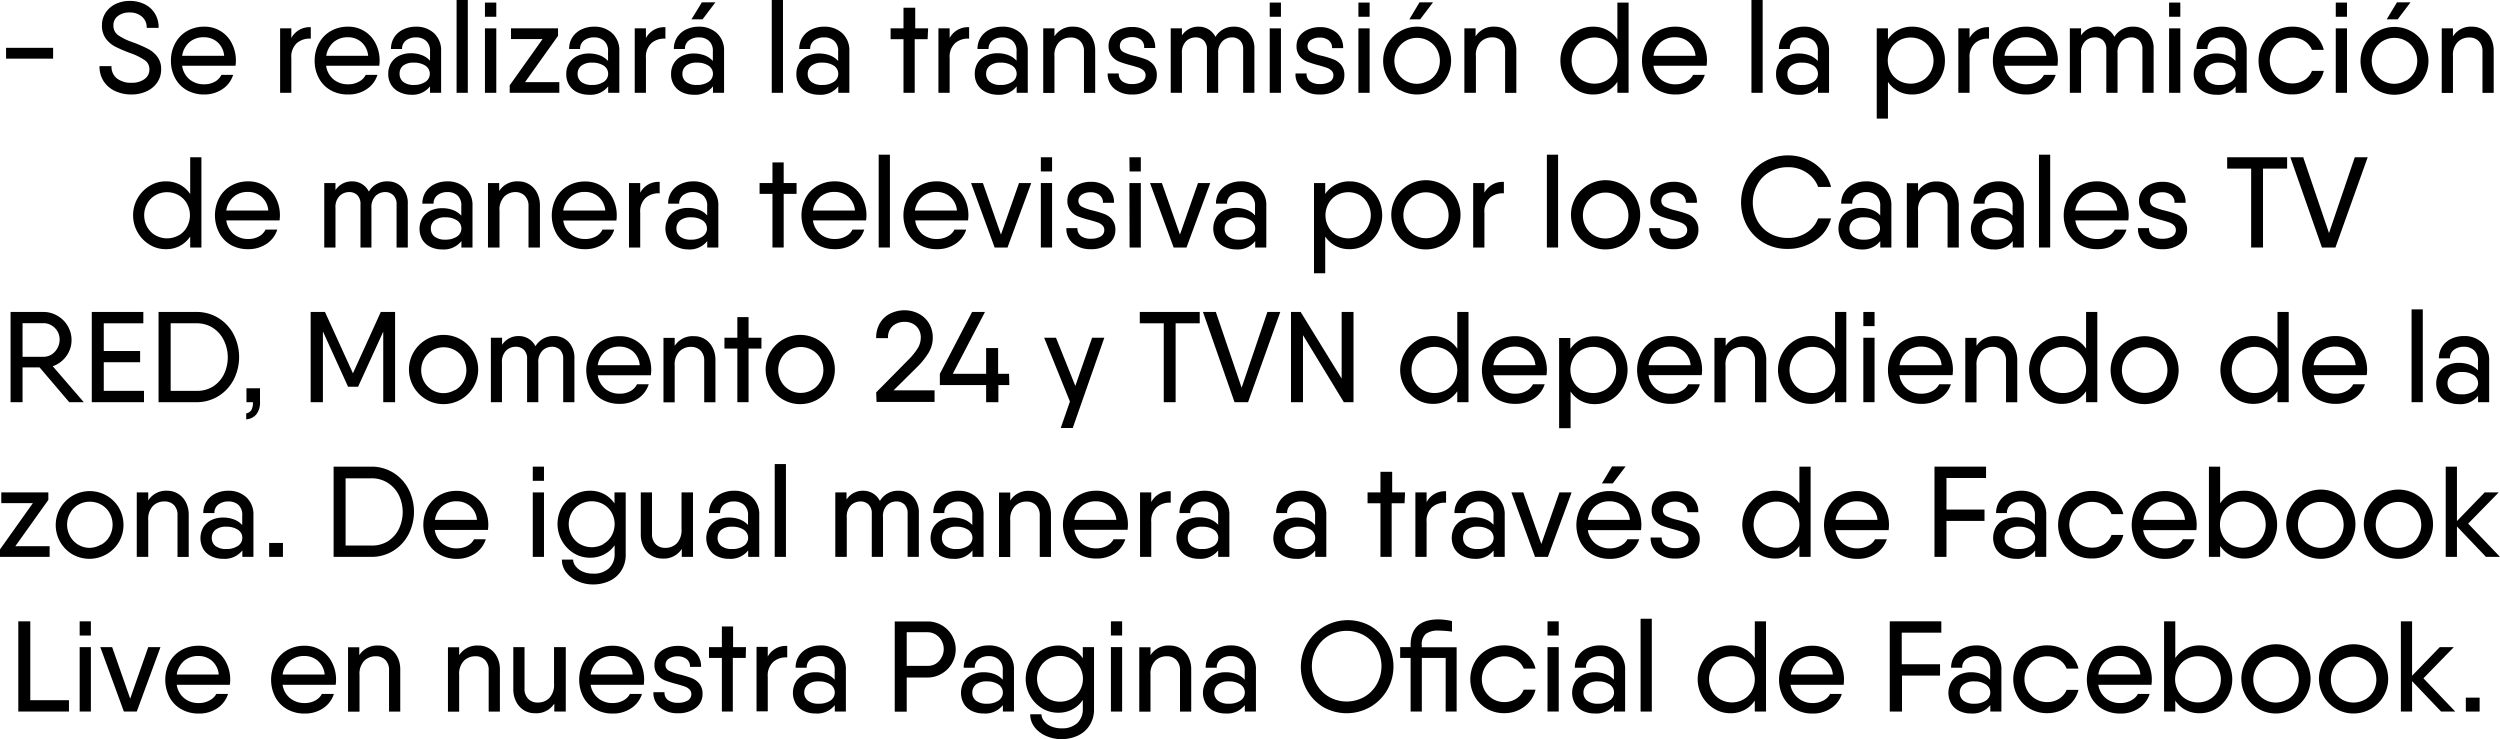 <svg xmlns="http://www.w3.org/2000/svg" viewBox="0 0 387.88 114.66"><g id="Capa_2" data-name="Capa 2"><g id="contenido"><path d="M.94,7.42h7.3V9.1H.94Z"/><path d="M17.91,14.15a4.26,4.26,0,0,1-1.8-1.5,4.15,4.15,0,0,1-.67-2.39H17.3a2.3,2.3,0,0,0,.84,1.91,3.54,3.54,0,0,0,2.28.67,3.23,3.23,0,0,0,2-.57,1.78,1.78,0,0,0,.76-1.51,1.67,1.67,0,0,0-.73-1.43,9.68,9.68,0,0,0-2.17-1.07,23.92,23.92,0,0,1-2.36-1,4.29,4.29,0,0,1-1.47-1.23,3.33,3.33,0,0,1-.63-2.11,3.46,3.46,0,0,1,.6-2A3.86,3.86,0,0,1,18,.59,5.09,5.09,0,0,1,20.12.14a5.28,5.28,0,0,1,2.25.48A3.86,3.86,0,0,1,24,2.05a4.08,4.08,0,0,1,.61,2.27H22.76A2.19,2.19,0,0,0,22,2.56a2.86,2.86,0,0,0-1.92-.62,2.84,2.84,0,0,0-1.78.54,1.74,1.74,0,0,0-.7,1.46,1.77,1.77,0,0,0,.69,1.49A8.64,8.64,0,0,0,20.44,6.5l.38.14A21,21,0,0,1,23,7.6a4.33,4.33,0,0,1,1.42,1.21A3.12,3.12,0,0,1,25,10.76a3.48,3.48,0,0,1-.63,2.07,4,4,0,0,1-1.68,1.36,5.58,5.58,0,0,1-2.29.47A6,6,0,0,1,17.91,14.15Z"/><path d="M29.41,12.32a3.48,3.48,0,0,0,2.29.76,3.36,3.36,0,0,0,1.65-.41,2.42,2.42,0,0,0,1-1.05h1.82a4.11,4.11,0,0,1-1.66,2.21,5,5,0,0,1-2.88.83A5.38,5.38,0,0,1,29,14a4.66,4.66,0,0,1-1.83-1.88,5.61,5.61,0,0,1-.65-2.7,5.56,5.56,0,0,1,.65-2.68A4.75,4.75,0,0,1,29,4.83a5.27,5.27,0,0,1,2.7-.69A4.67,4.67,0,0,1,36,6.79a5.84,5.84,0,0,1,.6,2.63,5.32,5.32,0,0,1-.06.78H28.26A3.32,3.32,0,0,0,29.41,12.32Zm5.37-3.66a3.19,3.19,0,0,0-1.06-2.14,3.15,3.15,0,0,0-2.08-.74,3.31,3.31,0,0,0-2.27.78,3.48,3.48,0,0,0-1.11,2.1Z"/><path d="M48.22,4.22V6a3,3,0,0,0-2.14.67A2.85,2.85,0,0,0,45.2,9V14.4H43.46V4.4H45.2V5.9A3.2,3.2,0,0,1,48.22,4.22Z"/><path d="M51.75,12.32a3.48,3.48,0,0,0,2.29.76,3.36,3.36,0,0,0,1.65-.41,2.42,2.42,0,0,0,1.05-1.05h1.82a4.11,4.11,0,0,1-1.66,2.21,5,5,0,0,1-2.88.83A5.38,5.38,0,0,1,51.3,14a4.66,4.66,0,0,1-1.83-1.88,5.61,5.61,0,0,1-.65-2.7,5.56,5.56,0,0,1,.65-2.68A4.75,4.75,0,0,1,51.3,4.83,5.27,5.27,0,0,1,54,4.14a4.67,4.67,0,0,1,4.3,2.65,5.84,5.84,0,0,1,.6,2.63,5.32,5.32,0,0,1-.06.78H50.6A3.32,3.32,0,0,0,51.75,12.32Zm5.37-3.66a3.19,3.19,0,0,0-1.06-2.14A3.15,3.15,0,0,0,54,5.78a3.31,3.31,0,0,0-2.27.78,3.48,3.48,0,0,0-1.11,2.1Z"/><path d="M67.35,5.16a3.62,3.62,0,0,1,1.09,2.78V14.4H66.72v-1a3.48,3.48,0,0,1-3,1.3A4.17,4.17,0,0,1,62,14.3a3,3,0,0,1-1.28-1.09,3.12,3.12,0,0,1-.48-1.75,3.12,3.12,0,0,1,.48-1.75A3,3,0,0,1,62,8.62a4.17,4.17,0,0,1,1.74-.36,4.67,4.67,0,0,1,1.72.3,3.25,3.25,0,0,1,1.26.86V8a2.09,2.09,0,0,0-.61-1.66,2.29,2.29,0,0,0-1.57-.54A2.5,2.5,0,0,0,63,6.27a1.58,1.58,0,0,0-.62,1.33H60.66a3.29,3.29,0,0,1,.5-1.8,3.37,3.37,0,0,1,1.39-1.22,4.47,4.47,0,0,1,2-.44A4,4,0,0,1,67.35,5.16ZM66,12.7a1.49,1.49,0,0,0,0-2.51,3.15,3.15,0,0,0-1.79-.47,2.56,2.56,0,0,0-1.69.48A1.57,1.57,0,0,0,62,11.46a1.53,1.53,0,0,0,.57,1.25,2.62,2.62,0,0,0,1.69.47A3.08,3.08,0,0,0,66,12.7Z"/><path d="M70.84,0h1.74V14.4H70.84Z"/><path d="M75.24.4H77V2.6H75.24Zm0,4H77v10H75.24Z"/><path d="M86.78,12.74V14.4h-7.7V13.24l5.1-7.18h-4.9V4.4h7.3V5.56l-5.12,7.18Z"/><path d="M95,5.16a3.62,3.62,0,0,1,1.09,2.78V14.4H94.36v-1a3.48,3.48,0,0,1-3,1.3,4.17,4.17,0,0,1-1.74-.36,3,3,0,0,1-1.28-1.09,3.12,3.12,0,0,1-.48-1.75,3.12,3.12,0,0,1,.48-1.75,3,3,0,0,1,1.28-1.09,4.17,4.17,0,0,1,1.74-.36,4.67,4.67,0,0,1,1.72.3,3.25,3.25,0,0,1,1.26.86V8a2.09,2.09,0,0,0-.61-1.66,2.29,2.29,0,0,0-1.57-.54,2.5,2.5,0,0,0-1.54.47A1.58,1.58,0,0,0,90,7.6H88.3a3.29,3.29,0,0,1,.5-1.8,3.37,3.37,0,0,1,1.39-1.22,4.47,4.47,0,0,1,2-.44A4,4,0,0,1,95,5.16ZM93.67,12.7a1.49,1.49,0,0,0,0-2.51,3.15,3.15,0,0,0-1.79-.47,2.56,2.56,0,0,0-1.69.48,1.57,1.57,0,0,0-.57,1.26,1.53,1.53,0,0,0,.57,1.25,2.62,2.62,0,0,0,1.69.47A3.08,3.08,0,0,0,93.67,12.7Z"/><path d="M103.24,4.22V6a3,3,0,0,0-2.14.67A2.85,2.85,0,0,0,100.22,9V14.4H98.48V4.4h1.74V5.9A3.2,3.2,0,0,1,103.24,4.22Z"/><path d="M111.25,5.16a3.62,3.62,0,0,1,1.09,2.78V14.4h-1.72v-1a3.48,3.48,0,0,1-3,1.3,4.17,4.17,0,0,1-1.74-.36,3,3,0,0,1-1.28-1.09,3.12,3.12,0,0,1-.48-1.75,3.12,3.12,0,0,1,.48-1.75,3,3,0,0,1,1.28-1.09,4.17,4.17,0,0,1,1.74-.36,4.67,4.67,0,0,1,1.72.3,3.25,3.25,0,0,1,1.26.86V8A2.09,2.09,0,0,0,110,6.34a2.29,2.29,0,0,0-1.57-.54,2.5,2.5,0,0,0-1.54.47,1.58,1.58,0,0,0-.62,1.33h-1.72a3.29,3.29,0,0,1,.5-1.8,3.37,3.37,0,0,1,1.39-1.22,4.47,4.47,0,0,1,2-.44A4,4,0,0,1,111.25,5.16Zm-1.32,7.54a1.49,1.49,0,0,0,0-2.51,3.15,3.15,0,0,0-1.79-.47,2.56,2.56,0,0,0-1.69.48,1.57,1.57,0,0,0-.57,1.26,1.53,1.53,0,0,0,.57,1.25,2.62,2.62,0,0,0,1.69.47A3.08,3.08,0,0,0,109.93,12.7ZM109,3l2-2.64h-2.1L107.28,3Z"/><path d="M119.74,0h1.74V14.4h-1.74Z"/><path d="M130.69,5.16a3.62,3.62,0,0,1,1.09,2.78V14.4h-1.72v-1a3.47,3.47,0,0,1-3,1.3,4.17,4.17,0,0,1-1.74-.36,3,3,0,0,1-1.28-1.09,3.12,3.12,0,0,1-.48-1.75,3.12,3.12,0,0,1,.48-1.75,3,3,0,0,1,1.28-1.09,4.17,4.17,0,0,1,1.74-.36,4.67,4.67,0,0,1,1.72.3,3.25,3.25,0,0,1,1.26.86V8a2.09,2.09,0,0,0-.61-1.66,2.29,2.29,0,0,0-1.57-.54,2.5,2.5,0,0,0-1.54.47,1.58,1.58,0,0,0-.62,1.33H124a3.29,3.29,0,0,1,.5-1.8,3.37,3.37,0,0,1,1.39-1.22,4.47,4.47,0,0,1,2-.44A4,4,0,0,1,130.69,5.16Zm-1.32,7.54a1.49,1.49,0,0,0,0-2.51,3.15,3.15,0,0,0-1.79-.47,2.56,2.56,0,0,0-1.69.48,1.57,1.57,0,0,0-.57,1.26,1.53,1.53,0,0,0,.57,1.25,2.62,2.62,0,0,0,1.69.47A3.08,3.08,0,0,0,129.37,12.7Z"/><path d="M143.92,6.08h-2V14.4h-1.74V6.08h-2V4.4h2V1.2H142V4.4h2Z"/><path d="M150.36,4.22V6a3,3,0,0,0-2.14.67A2.85,2.85,0,0,0,147.34,9V14.4H145.6V4.4h1.74V5.9A3.2,3.2,0,0,1,150.36,4.22Z"/><path d="M158.37,5.16a3.62,3.62,0,0,1,1.09,2.78V14.4h-1.72v-1a3.48,3.48,0,0,1-3,1.3A4.17,4.17,0,0,1,153,14.3a3,3,0,0,1-1.28-1.09,3.12,3.12,0,0,1-.48-1.75,3.12,3.12,0,0,1,.48-1.75A3,3,0,0,1,153,8.62a4.17,4.17,0,0,1,1.74-.36,4.67,4.67,0,0,1,1.72.3,3.25,3.25,0,0,1,1.26.86V8a2.09,2.09,0,0,0-.61-1.66,2.29,2.29,0,0,0-1.57-.54,2.5,2.5,0,0,0-1.54.47,1.58,1.58,0,0,0-.62,1.33h-1.72a3.29,3.29,0,0,1,.5-1.8,3.37,3.37,0,0,1,1.39-1.22,4.5,4.5,0,0,1,2-.44A4,4,0,0,1,158.37,5.16Zm-1.32,7.54a1.49,1.49,0,0,0,0-2.51,3.13,3.13,0,0,0-1.79-.47,2.56,2.56,0,0,0-1.69.48,1.57,1.57,0,0,0-.57,1.26,1.53,1.53,0,0,0,.57,1.25,2.62,2.62,0,0,0,1.69.47A3.06,3.06,0,0,0,157.05,12.7Z"/><path d="M168.26,4.6a3.27,3.27,0,0,1,1.21,1.31,4.2,4.2,0,0,1,.45,2v6.5h-1.74V8a2.18,2.18,0,0,0-.57-1.61,2,2,0,0,0-1.51-.57,2.47,2.47,0,0,0-1.77.71,2.91,2.91,0,0,0-.73,2.19v5.7h-1.74V4.4h1.74V5.64a3.29,3.29,0,0,1,3-1.5A3.19,3.19,0,0,1,168.26,4.6Z"/><path d="M174.33,8.09a7.43,7.43,0,0,0,1.75.59,15.8,15.8,0,0,1,1.76.55,2.87,2.87,0,0,1,1.16.86,2.43,2.43,0,0,1,.48,1.59,2.61,2.61,0,0,1-1.07,2.16,4.37,4.37,0,0,1-2.75.82,4.18,4.18,0,0,1-2.74-.87,2.92,2.92,0,0,1-1.06-2.39h1.72a1.41,1.41,0,0,0,.57,1.24,2.55,2.55,0,0,0,1.51.4,2.92,2.92,0,0,0,1.5-.34,1.11,1.11,0,0,0,.58-1,1,1,0,0,0-.3-.75,2.1,2.1,0,0,0-.76-.45c-.31-.11-.73-.23-1.26-.38a15.8,15.8,0,0,1-1.76-.55,2.87,2.87,0,0,1-1.16-.86A2.41,2.41,0,0,1,172,7.12a2.62,2.62,0,0,1,.48-1.56,3.19,3.19,0,0,1,1.31-1,4.43,4.43,0,0,1,1.85-.37,3.84,3.84,0,0,1,2.59.88,3,3,0,0,1,1,2.38h-1.72A1.43,1.43,0,0,0,177,6.16a2.23,2.23,0,0,0-1.35-.4,2.51,2.51,0,0,0-1.35.35,1.12,1.12,0,0,0-.55,1A1,1,0,0,0,174.33,8.09Z"/><path d="M193.73,5.07a3.6,3.6,0,0,1,.89,2.59V14.4h-1.74V7.72a1.91,1.91,0,0,0-.49-1.45,1.75,1.75,0,0,0-1.25-.47,2.13,2.13,0,0,0-1.47.59A2.48,2.48,0,0,0,189,8.3v6.1h-1.74V7.72a1.92,1.92,0,0,0-.5-1.45,1.77,1.77,0,0,0-1.26-.47,2.13,2.13,0,0,0-1.47.59,2.48,2.48,0,0,0-.65,1.91v6.1h-1.74V4.4h1.74V5.5A3,3,0,0,1,186,4.14a2.86,2.86,0,0,1,1.5.41,2.92,2.92,0,0,1,1.08,1.17,3.23,3.23,0,0,1,2.9-1.58A3,3,0,0,1,193.73,5.07Z"/><path d="M197,.4h1.74V2.6H197Zm0,4h1.74v10H197Z"/><path d="M203.43,8.09a7.43,7.43,0,0,0,1.75.59,15.8,15.8,0,0,1,1.76.55,2.87,2.87,0,0,1,1.16.86,2.43,2.43,0,0,1,.48,1.59,2.61,2.61,0,0,1-1.07,2.16,4.37,4.37,0,0,1-2.75.82,4.18,4.18,0,0,1-2.74-.87A2.92,2.92,0,0,1,201,11.4h1.72a1.41,1.41,0,0,0,.57,1.24,2.55,2.55,0,0,0,1.51.4,2.92,2.92,0,0,0,1.5-.34,1.11,1.11,0,0,0,.58-1,1,1,0,0,0-.3-.75,2.1,2.1,0,0,0-.76-.45c-.31-.11-.73-.23-1.26-.38a15.8,15.8,0,0,1-1.76-.55,2.87,2.87,0,0,1-1.16-.86,2.41,2.41,0,0,1-.48-1.57,2.62,2.62,0,0,1,.48-1.56,3.19,3.19,0,0,1,1.31-1,4.43,4.43,0,0,1,1.85-.37,3.84,3.84,0,0,1,2.59.88,3,3,0,0,1,1,2.38h-1.72a1.43,1.43,0,0,0-.55-1.24,2.23,2.23,0,0,0-1.35-.4,2.51,2.51,0,0,0-1.35.35,1.12,1.12,0,0,0-.55,1A1,1,0,0,0,203.43,8.09Z"/><path d="M210.76.4h1.74V2.6h-1.74Zm0,4h1.74v10h-1.74Z"/><path d="M217.21,14A5.19,5.19,0,0,1,214.6,9.4a5.28,5.28,0,0,1,7.91-4.56,5.22,5.22,0,0,1,1.92,1.9,5.34,5.34,0,0,1,0,5.32,5.33,5.33,0,0,1-7.22,1.9Zm4.44-1.47a3.42,3.42,0,0,0,1.28-1.28,3.72,3.72,0,0,0,0-3.62,3.42,3.42,0,0,0-1.28-1.28,3.54,3.54,0,0,0-1.79-.47,3.47,3.47,0,0,0-3.05,1.75,3.72,3.72,0,0,0,0,3.62A3.47,3.47,0,0,0,219.86,13,3.54,3.54,0,0,0,221.65,12.49ZM220.34,3l2-2.64h-2.1L218.66,3Z"/><path d="M233.6,4.6a3.27,3.27,0,0,1,1.21,1.31,4.2,4.2,0,0,1,.45,2v6.5h-1.74V8A2.18,2.18,0,0,0,233,6.37a2,2,0,0,0-1.51-.57,2.47,2.47,0,0,0-1.77.71,2.91,2.91,0,0,0-.73,2.19v5.7H227.2V4.4h1.74V5.64a3.29,3.29,0,0,1,3-1.5A3.19,3.19,0,0,1,233.6,4.6Z"/><path d="M252.68.4v14h-1.74V12.7a4.45,4.45,0,0,1-1.58,1.44,4.5,4.5,0,0,1-2.2.52,4.74,4.74,0,0,1-2.52-.7A5.27,5.27,0,0,1,242.1,9.4a5.27,5.27,0,0,1,2.54-4.56,4.74,4.74,0,0,1,2.52-.7,4.5,4.5,0,0,1,2.2.52,4.45,4.45,0,0,1,1.58,1.44V.4Zm-3.49,12.11a3.37,3.37,0,0,0,1.28-1.29,3.76,3.76,0,0,0,0-3.64,3.37,3.37,0,0,0-1.28-1.29,3.68,3.68,0,0,0-3.6,0,3.37,3.37,0,0,0-1.28,1.29,3.76,3.76,0,0,0,0,3.64,3.37,3.37,0,0,0,1.28,1.29,3.68,3.68,0,0,0,3.6,0Z"/><path d="M257.69,12.32a3.48,3.48,0,0,0,2.29.76,3.36,3.36,0,0,0,1.65-.41,2.42,2.42,0,0,0,1.05-1.05h1.82a4.11,4.11,0,0,1-1.66,2.21,5,5,0,0,1-2.88.83,5.38,5.38,0,0,1-2.72-.68,4.66,4.66,0,0,1-1.83-1.88,5.61,5.61,0,0,1-.65-2.7,5.56,5.56,0,0,1,.65-2.68,4.75,4.75,0,0,1,1.83-1.89,5.27,5.27,0,0,1,2.7-.69,4.67,4.67,0,0,1,4.3,2.65,5.84,5.84,0,0,1,.6,2.63,5.32,5.32,0,0,1-.06.78h-8.24A3.32,3.32,0,0,0,257.69,12.32Zm5.37-3.66A3.19,3.19,0,0,0,262,6.52a3.15,3.15,0,0,0-2.08-.74,3.31,3.31,0,0,0-2.27.78,3.48,3.48,0,0,0-1.11,2.1Z"/><path d="M271.74,0h1.74V14.4h-1.74Z"/><path d="M282.69,5.16a3.62,3.62,0,0,1,1.09,2.78V14.4h-1.72v-1a3.48,3.48,0,0,1-3,1.3,4.17,4.17,0,0,1-1.74-.36,3,3,0,0,1-1.28-1.09,3.12,3.12,0,0,1-.48-1.75,3.12,3.12,0,0,1,.48-1.75,3,3,0,0,1,1.28-1.09,4.17,4.17,0,0,1,1.74-.36,4.67,4.67,0,0,1,1.72.3,3.25,3.25,0,0,1,1.26.86V8a2.09,2.09,0,0,0-.61-1.66,2.29,2.29,0,0,0-1.57-.54,2.5,2.5,0,0,0-1.54.47,1.58,1.58,0,0,0-.62,1.33H276a3.29,3.29,0,0,1,.5-1.8,3.37,3.37,0,0,1,1.39-1.22,4.47,4.47,0,0,1,2-.44A4,4,0,0,1,282.69,5.16Zm-1.32,7.54a1.49,1.49,0,0,0,0-2.51,3.15,3.15,0,0,0-1.79-.47,2.56,2.56,0,0,0-1.69.48,1.57,1.57,0,0,0-.57,1.26,1.53,1.53,0,0,0,.57,1.25,2.62,2.62,0,0,0,1.69.47A3.08,3.08,0,0,0,281.37,12.7Z"/><path d="M299.24,4.84a5.16,5.16,0,0,1,1.84,1.9,5.34,5.34,0,0,1,.68,2.66,5.34,5.34,0,0,1-.68,2.66,5.16,5.16,0,0,1-1.84,1.9,4.79,4.79,0,0,1-2.54.7,4.5,4.5,0,0,1-2.2-.52,4.45,4.45,0,0,1-1.58-1.44v5.7h-1.74V4.4h1.74V6.1a4.45,4.45,0,0,1,1.58-1.44,4.5,4.5,0,0,1,2.2-.52A4.79,4.79,0,0,1,299.24,4.84Zm-1,7.67a3.37,3.37,0,0,0,1.28-1.29,3.76,3.76,0,0,0,0-3.64,3.37,3.37,0,0,0-1.28-1.29,3.68,3.68,0,0,0-3.6,0,3.37,3.37,0,0,0-1.28,1.29,3.76,3.76,0,0,0,0,3.64,3.37,3.37,0,0,0,1.28,1.29,3.68,3.68,0,0,0,3.6,0Z"/><path d="M308.6,4.22V6a3,3,0,0,0-2.14.67A2.85,2.85,0,0,0,305.58,9V14.4h-1.74V4.4h1.74V5.9A3.2,3.2,0,0,1,308.6,4.22Z"/><path d="M312.13,12.32a3.48,3.48,0,0,0,2.29.76,3.36,3.36,0,0,0,1.65-.41,2.42,2.42,0,0,0,1.05-1.05h1.82a4.11,4.11,0,0,1-1.66,2.21,5,5,0,0,1-2.88.83,5.38,5.38,0,0,1-2.72-.68,4.66,4.66,0,0,1-1.83-1.88,5.61,5.61,0,0,1-.65-2.7,5.56,5.56,0,0,1,.65-2.68,4.75,4.75,0,0,1,1.83-1.89,5.27,5.27,0,0,1,2.7-.69,4.67,4.67,0,0,1,4.3,2.65,5.84,5.84,0,0,1,.6,2.63,5.32,5.32,0,0,1-.06.78H311A3.32,3.32,0,0,0,312.13,12.32Zm5.37-3.66a3.19,3.19,0,0,0-1.06-2.14,3.15,3.15,0,0,0-2.08-.74,3.31,3.31,0,0,0-2.27.78A3.48,3.48,0,0,0,311,8.66Z"/><path d="M333.25,5.07a3.6,3.6,0,0,1,.89,2.59V14.4H332.4V7.72a1.91,1.91,0,0,0-.49-1.45,1.75,1.75,0,0,0-1.25-.47,2.13,2.13,0,0,0-1.47.59,2.48,2.48,0,0,0-.65,1.91v6.1H326.8V7.72a1.92,1.92,0,0,0-.5-1.45A1.77,1.77,0,0,0,325,5.8a2.13,2.13,0,0,0-1.47.59,2.48,2.48,0,0,0-.65,1.91v6.1h-1.74V4.4h1.74V5.5a3,3,0,0,1,2.6-1.36,2.86,2.86,0,0,1,1.5.41,2.92,2.92,0,0,1,1.08,1.17A3.23,3.23,0,0,1,331,4.14,3,3,0,0,1,333.25,5.07Z"/><path d="M336.54.4h1.74V2.6h-1.74Zm0,4h1.74v10h-1.74Z"/><path d="M347.49,5.16a3.62,3.62,0,0,1,1.09,2.78V14.4h-1.72v-1a3.48,3.48,0,0,1-3,1.3,4.17,4.17,0,0,1-1.74-.36,3,3,0,0,1-1.28-1.09,3.12,3.12,0,0,1-.48-1.75,3.12,3.12,0,0,1,.48-1.75,3,3,0,0,1,1.28-1.09,4.17,4.17,0,0,1,1.74-.36,4.67,4.67,0,0,1,1.72.3,3.25,3.25,0,0,1,1.26.86V8a2.09,2.09,0,0,0-.61-1.66,2.29,2.29,0,0,0-1.57-.54,2.5,2.5,0,0,0-1.54.47,1.58,1.58,0,0,0-.62,1.33H340.8a3.29,3.29,0,0,1,.5-1.8,3.37,3.37,0,0,1,1.39-1.22,4.47,4.47,0,0,1,2-.44A4,4,0,0,1,347.49,5.16Zm-1.32,7.54a1.49,1.49,0,0,0,0-2.51,3.15,3.15,0,0,0-1.79-.47,2.56,2.56,0,0,0-1.69.48,1.57,1.57,0,0,0-.57,1.26,1.53,1.53,0,0,0,.57,1.25,2.62,2.62,0,0,0,1.69.47A3.08,3.08,0,0,0,346.17,12.7Z"/><path d="M358.79,13.65a5.08,5.08,0,0,1-3.11,1A5.27,5.27,0,0,1,353,14a5,5,0,0,1-1.89-1.9,5.31,5.31,0,0,1-.69-2.67,5.31,5.31,0,0,1,.69-2.67A5,5,0,0,1,353,4.83a5.27,5.27,0,0,1,2.68-.69,5.07,5.07,0,0,1,3.11,1,4.53,4.53,0,0,1,1.75,2.6H358.7a2.87,2.87,0,0,0-1.16-1.38,3.39,3.39,0,0,0-1.86-.52,3.47,3.47,0,0,0-3.05,1.75,3.68,3.68,0,0,0,0,3.6,3.47,3.47,0,0,0,3.05,1.75,3.39,3.39,0,0,0,1.86-.52A2.87,2.87,0,0,0,358.7,11h1.84A4.55,4.55,0,0,1,358.79,13.65Z"/><path d="M362.4.4h1.74V2.6H362.4Zm0,4h1.74v10H362.4Z"/><path d="M368.85,14a5.19,5.19,0,0,1-2.61-4.56,5.28,5.28,0,0,1,7.91-4.56,5.22,5.22,0,0,1,1.92,1.9,5.34,5.34,0,0,1,0,5.32,5.33,5.33,0,0,1-7.22,1.9Zm4.44-1.47a3.42,3.42,0,0,0,1.28-1.28,3.72,3.72,0,0,0,0-3.62,3.42,3.42,0,0,0-1.28-1.28,3.54,3.54,0,0,0-1.79-.47,3.47,3.47,0,0,0-3.05,1.75,3.72,3.72,0,0,0,0,3.62A3.47,3.47,0,0,0,371.5,13,3.54,3.54,0,0,0,373.29,12.49ZM372,3l2-2.64h-2.1L370.3,3Z"/><path d="M385.24,4.6a3.27,3.27,0,0,1,1.21,1.31,4.2,4.2,0,0,1,.45,2v6.5h-1.74V8a2.18,2.18,0,0,0-.57-1.61,2,2,0,0,0-1.51-.57,2.47,2.47,0,0,0-1.77.71,2.91,2.91,0,0,0-.73,2.19v5.7h-1.74V4.4h1.74V5.64a3.29,3.29,0,0,1,3-1.5A3.19,3.19,0,0,1,385.24,4.6Z"/><path d="M31.25,24.4v14H29.51V36.7a4.45,4.45,0,0,1-1.58,1.44,4.5,4.5,0,0,1-2.2.52,4.74,4.74,0,0,1-2.52-.7,5.34,5.34,0,0,1,0-9.12,4.74,4.74,0,0,1,2.52-.7,4.5,4.5,0,0,1,2.2.52,4.45,4.45,0,0,1,1.58,1.44V24.4ZM27.76,36.51A3.37,3.37,0,0,0,29,35.22a3.76,3.76,0,0,0,0-3.64,3.37,3.37,0,0,0-1.28-1.29,3.68,3.68,0,0,0-3.6,0,3.37,3.37,0,0,0-1.28,1.29,3.76,3.76,0,0,0,0,3.64,3.37,3.37,0,0,0,1.28,1.29,3.68,3.68,0,0,0,3.6,0Z"/><path d="M36.26,36.32a3.48,3.48,0,0,0,2.29.76,3.36,3.36,0,0,0,1.65-.41,2.42,2.42,0,0,0,1-1.05h1.82a4.11,4.11,0,0,1-1.66,2.21,5,5,0,0,1-2.88.83A5.38,5.38,0,0,1,35.81,38,4.66,4.66,0,0,1,34,36.1a5.89,5.89,0,0,1,0-5.38,4.75,4.75,0,0,1,1.83-1.89,5.27,5.27,0,0,1,2.7-.69,4.67,4.67,0,0,1,4.3,2.65,5.84,5.84,0,0,1,.6,2.63,5.32,5.32,0,0,1-.06.78H35.11A3.32,3.32,0,0,0,36.26,36.32Zm5.37-3.66a3.19,3.19,0,0,0-1.06-2.14,3.15,3.15,0,0,0-2.08-.74,3.31,3.31,0,0,0-2.27.78,3.48,3.48,0,0,0-1.11,2.1Z"/><path d="M62.38,29.07a3.6,3.6,0,0,1,.89,2.59V38.4H61.53V31.72A1.91,1.91,0,0,0,61,30.27a1.75,1.75,0,0,0-1.25-.47,2.13,2.13,0,0,0-1.47.59,2.48,2.48,0,0,0-.65,1.91v6.1H55.93V31.72a1.92,1.92,0,0,0-.5-1.45,1.77,1.77,0,0,0-1.26-.47,2.13,2.13,0,0,0-1.47.59,2.48,2.48,0,0,0-.65,1.91v6.1H50.31v-10h1.74v1.1a3,3,0,0,1,2.6-1.36,2.86,2.86,0,0,1,1.5.41,2.92,2.92,0,0,1,1.08,1.17,3.23,3.23,0,0,1,2.9-1.58A3,3,0,0,1,62.38,29.07Z"/><path d="M72.22,29.16a3.62,3.62,0,0,1,1.09,2.78V38.4H71.59v-1a3.48,3.48,0,0,1-3,1.3,4.17,4.17,0,0,1-1.74-.36,3,3,0,0,1-1.28-1.09,3.43,3.43,0,0,1,0-3.5,3,3,0,0,1,1.28-1.09,4.17,4.17,0,0,1,1.74-.36,4.67,4.67,0,0,1,1.72.3,3.25,3.25,0,0,1,1.26.86V32A2.09,2.09,0,0,0,71,30.34a2.29,2.29,0,0,0-1.57-.54,2.5,2.5,0,0,0-1.54.47,1.58,1.58,0,0,0-.62,1.33H65.53a3.29,3.29,0,0,1,.5-1.8,3.37,3.37,0,0,1,1.39-1.22,4.47,4.47,0,0,1,2-.44A4,4,0,0,1,72.22,29.16ZM70.9,36.7a1.49,1.49,0,0,0,0-2.51,3.15,3.15,0,0,0-1.79-.47,2.56,2.56,0,0,0-1.69.48,1.57,1.57,0,0,0-.57,1.26,1.53,1.53,0,0,0,.57,1.25,2.62,2.62,0,0,0,1.69.47A3.08,3.08,0,0,0,70.9,36.7Z"/><path d="M82.11,28.6a3.27,3.27,0,0,1,1.21,1.31,4.2,4.2,0,0,1,.45,2v6.5H82V32a2.18,2.18,0,0,0-.57-1.61A2,2,0,0,0,80,29.8a2.47,2.47,0,0,0-1.77.71,2.91,2.91,0,0,0-.73,2.19v5.7H75.71v-10h1.74v1.24a3.29,3.29,0,0,1,3-1.5A3.19,3.19,0,0,1,82.11,28.6Z"/><path d="M88.54,36.32a3.48,3.48,0,0,0,2.29.76,3.36,3.36,0,0,0,1.65-.41,2.42,2.42,0,0,0,1-1.05h1.82a4.11,4.11,0,0,1-1.66,2.21,5,5,0,0,1-2.88.83A5.38,5.38,0,0,1,88.09,38a4.66,4.66,0,0,1-1.83-1.88,5.89,5.89,0,0,1,0-5.38,4.75,4.75,0,0,1,1.83-1.89,5.27,5.27,0,0,1,2.7-.69,4.67,4.67,0,0,1,4.3,2.65,5.84,5.84,0,0,1,.6,2.63,5.32,5.32,0,0,1-.06.78H87.39A3.32,3.32,0,0,0,88.54,36.32Zm5.37-3.66a3.19,3.19,0,0,0-1.06-2.14,3.15,3.15,0,0,0-2.08-.74,3.31,3.31,0,0,0-2.27.78,3.48,3.48,0,0,0-1.11,2.1Z"/><path d="M102.35,28.22V30a3,3,0,0,0-2.14.67A2.85,2.85,0,0,0,99.33,33V38.4H97.59v-10h1.74v1.5A3.2,3.2,0,0,1,102.35,28.22Z"/><path d="M110.36,29.16a3.62,3.62,0,0,1,1.09,2.78V38.4h-1.72v-1a3.48,3.48,0,0,1-3,1.3A4.17,4.17,0,0,1,105,38.3a3,3,0,0,1-1.28-1.09,3.43,3.43,0,0,1,0-3.5A3,3,0,0,1,105,32.62a4.17,4.17,0,0,1,1.74-.36,4.67,4.67,0,0,1,1.72.3,3.25,3.25,0,0,1,1.26.86V32a2.09,2.09,0,0,0-.61-1.66,2.29,2.29,0,0,0-1.57-.54,2.5,2.5,0,0,0-1.54.47,1.58,1.58,0,0,0-.62,1.33h-1.72a3.29,3.29,0,0,1,.5-1.8,3.37,3.37,0,0,1,1.39-1.22,4.47,4.47,0,0,1,2-.44A4,4,0,0,1,110.36,29.16ZM109,36.7a1.49,1.49,0,0,0,0-2.51,3.15,3.15,0,0,0-1.79-.47,2.56,2.56,0,0,0-1.69.48,1.57,1.57,0,0,0-.57,1.26,1.53,1.53,0,0,0,.57,1.25,2.62,2.62,0,0,0,1.69.47A3.08,3.08,0,0,0,109,36.7Z"/><path d="M123.59,30.08h-2V38.4h-1.74V30.08h-2V28.4h2V25.2h1.74v3.2h2Z"/><path d="M127.28,36.32a3.48,3.48,0,0,0,2.29.76,3.36,3.36,0,0,0,1.65-.41,2.42,2.42,0,0,0,1.05-1.05h1.82a4.11,4.11,0,0,1-1.66,2.21,5,5,0,0,1-2.88.83,5.38,5.38,0,0,1-2.72-.68A4.66,4.66,0,0,1,125,36.1a5.89,5.89,0,0,1,0-5.38,4.75,4.75,0,0,1,1.83-1.89,5.27,5.27,0,0,1,2.7-.69,4.67,4.67,0,0,1,4.3,2.65,5.84,5.84,0,0,1,.6,2.63,5.32,5.32,0,0,1-.06.78h-8.24A3.32,3.32,0,0,0,127.28,36.32Zm5.37-3.66a3.19,3.19,0,0,0-1.06-2.14,3.15,3.15,0,0,0-2.08-.74,3.31,3.31,0,0,0-2.27.78,3.48,3.48,0,0,0-1.11,2.1Z"/><path d="M136.33,24h1.74V38.4h-1.74Z"/><path d="M143.1,36.32a3.48,3.48,0,0,0,2.29.76,3.36,3.36,0,0,0,1.65-.41,2.42,2.42,0,0,0,1.05-1.05h1.82a4.11,4.11,0,0,1-1.66,2.21,5,5,0,0,1-2.88.83,5.38,5.38,0,0,1-2.72-.68,4.66,4.66,0,0,1-1.83-1.88,5.89,5.89,0,0,1,0-5.38,4.75,4.75,0,0,1,1.83-1.89,5.27,5.27,0,0,1,2.7-.69,4.67,4.67,0,0,1,4.3,2.65,5.84,5.84,0,0,1,.6,2.63,5.32,5.32,0,0,1-.06.78H142A3.32,3.32,0,0,0,143.1,36.32Zm5.37-3.66a3.19,3.19,0,0,0-1.06-2.14,3.15,3.15,0,0,0-2.08-.74,3.31,3.31,0,0,0-2.27.78,3.48,3.48,0,0,0-1.11,2.1Z"/><path d="M160,28.4l-3.68,10h-2l-3.66-10h1.84l2.8,8,2.8-8Z"/><path d="M161.49,24.4h1.74v2.2h-1.74Zm0,4h1.74v10h-1.74Z"/><path d="M167.9,32.09a7.43,7.43,0,0,0,1.75.59,15.8,15.8,0,0,1,1.76.55,2.87,2.87,0,0,1,1.16.86,2.43,2.43,0,0,1,.48,1.59A2.61,2.61,0,0,1,172,37.84a4.37,4.37,0,0,1-2.75.82,4.18,4.18,0,0,1-2.74-.87,2.92,2.92,0,0,1-1.06-2.39h1.72a1.41,1.41,0,0,0,.57,1.24,2.55,2.55,0,0,0,1.51.4,2.92,2.92,0,0,0,1.5-.34,1.11,1.11,0,0,0,.58-1,1,1,0,0,0-.3-.75,2.1,2.1,0,0,0-.76-.45c-.31-.11-.73-.23-1.26-.38a15.8,15.8,0,0,1-1.76-.55,2.87,2.87,0,0,1-1.16-.86,2.41,2.41,0,0,1-.48-1.57,2.62,2.62,0,0,1,.48-1.56,3.19,3.19,0,0,1,1.31-1,4.43,4.43,0,0,1,1.85-.37,3.84,3.84,0,0,1,2.59.88,3,3,0,0,1,1,2.38h-1.72a1.43,1.43,0,0,0-.55-1.24,2.23,2.23,0,0,0-1.35-.4,2.51,2.51,0,0,0-1.35.35,1.12,1.12,0,0,0-.55,1A1,1,0,0,0,167.9,32.09Z"/><path d="M175.23,24.4H177v2.2h-1.74Zm0,4H177v10h-1.74Z"/><path d="M187.77,28.4l-3.68,10h-2l-3.66-10h1.84l2.8,8,2.8-8Z"/><path d="M195.38,29.16a3.62,3.62,0,0,1,1.09,2.78V38.4h-1.72v-1a3.48,3.48,0,0,1-3,1.3A4.17,4.17,0,0,1,190,38.3a3,3,0,0,1-1.28-1.09,3.43,3.43,0,0,1,0-3.5A3,3,0,0,1,190,32.62a4.17,4.17,0,0,1,1.74-.36,4.67,4.67,0,0,1,1.72.3,3.25,3.25,0,0,1,1.26.86V32a2.09,2.09,0,0,0-.61-1.66,2.29,2.29,0,0,0-1.57-.54,2.5,2.5,0,0,0-1.54.47,1.58,1.58,0,0,0-.62,1.33h-1.72a3.29,3.29,0,0,1,.5-1.8,3.37,3.37,0,0,1,1.39-1.22,4.47,4.47,0,0,1,2-.44A4,4,0,0,1,195.38,29.16Zm-1.32,7.54a1.49,1.49,0,0,0,0-2.51,3.15,3.15,0,0,0-1.79-.47,2.56,2.56,0,0,0-1.69.48,1.57,1.57,0,0,0-.57,1.26,1.53,1.53,0,0,0,.57,1.25,2.62,2.62,0,0,0,1.69.47A3.08,3.08,0,0,0,194.06,36.7Z"/><path d="M211.93,28.84a5.16,5.16,0,0,1,1.84,1.9,5.54,5.54,0,0,1,0,5.32,5.16,5.16,0,0,1-1.84,1.9,4.79,4.79,0,0,1-2.54.7,4.5,4.5,0,0,1-2.2-.52,4.45,4.45,0,0,1-1.58-1.44v5.7h-1.74v-14h1.74v1.7a4.45,4.45,0,0,1,1.58-1.44,4.5,4.5,0,0,1,2.2-.52A4.79,4.79,0,0,1,211.93,28.84Zm-1,7.67a3.37,3.37,0,0,0,1.28-1.29,3.76,3.76,0,0,0,0-3.64A3.37,3.37,0,0,0,211,30.29a3.68,3.68,0,0,0-3.6,0,3.37,3.37,0,0,0-1.28,1.29,3.76,3.76,0,0,0,0,3.64,3.37,3.37,0,0,0,1.28,1.29,3.68,3.68,0,0,0,3.6,0Z"/><path d="M218.58,38a5.37,5.37,0,1,1,2.65.7A5.2,5.2,0,0,1,218.58,38ZM223,36.49a3.42,3.42,0,0,0,1.28-1.28,3.72,3.72,0,0,0,0-3.62A3.42,3.42,0,0,0,223,30.31a3.54,3.54,0,0,0-1.79-.47,3.47,3.47,0,0,0-3,1.75,3.72,3.72,0,0,0,0,3.62,3.47,3.47,0,0,0,3,1.75A3.54,3.54,0,0,0,223,36.49Z"/><path d="M233.33,28.22V30a3,3,0,0,0-2.14.67,2.85,2.85,0,0,0-.88,2.33V38.4h-1.74v-10h1.74v1.5A3.2,3.2,0,0,1,233.33,28.22Z"/><path d="M240,24h1.74V38.4H240Z"/><path d="M246.46,38a5.37,5.37,0,1,1,2.65.7A5.2,5.2,0,0,1,246.46,38Zm4.44-1.47a3.42,3.42,0,0,0,1.28-1.28,3.72,3.72,0,0,0,0-3.62,3.42,3.42,0,0,0-1.28-1.28,3.54,3.54,0,0,0-1.79-.47,3.47,3.47,0,0,0-3.05,1.75,3.72,3.72,0,0,0,0,3.62A3.47,3.47,0,0,0,249.11,37,3.54,3.54,0,0,0,250.9,36.49Z"/><path d="M258.36,32.09a7.43,7.43,0,0,0,1.75.59,15.8,15.8,0,0,1,1.76.55,2.87,2.87,0,0,1,1.16.86,2.43,2.43,0,0,1,.48,1.59,2.61,2.61,0,0,1-1.07,2.16,4.37,4.37,0,0,1-2.75.82,4.18,4.18,0,0,1-2.74-.87,2.92,2.92,0,0,1-1.06-2.39h1.72a1.41,1.41,0,0,0,.57,1.24,2.55,2.55,0,0,0,1.51.4,2.92,2.92,0,0,0,1.5-.34,1.11,1.11,0,0,0,.58-1,1,1,0,0,0-.3-.75,2.1,2.1,0,0,0-.76-.45c-.31-.11-.73-.23-1.26-.38a15.8,15.8,0,0,1-1.76-.55,2.87,2.87,0,0,1-1.16-.86,2.41,2.41,0,0,1-.48-1.57,2.62,2.62,0,0,1,.48-1.56,3.19,3.19,0,0,1,1.31-1,4.43,4.43,0,0,1,1.85-.37,3.84,3.84,0,0,1,2.59.88,3,3,0,0,1,1,2.38h-1.72a1.43,1.43,0,0,0-.55-1.24,2.23,2.23,0,0,0-1.35-.4,2.51,2.51,0,0,0-1.35.35,1.12,1.12,0,0,0-.55,1A1,1,0,0,0,258.36,32.09Z"/><path d="M273.68,37.69a7,7,0,0,1-2.61-2.63,7.6,7.6,0,0,1,0-7.32,7,7,0,0,1,2.61-2.63,7.33,7.33,0,0,1,3.77-1,7.14,7.14,0,0,1,2.94.62,6.75,6.75,0,0,1,2.35,1.73A6.2,6.2,0,0,1,284.09,29h-2a4.46,4.46,0,0,0-1.78-2.21,5,5,0,0,0-2.88-.85,5.59,5.59,0,0,0-2.85.72,5.07,5.07,0,0,0-1.94,2,5.91,5.91,0,0,0,0,5.54,5.07,5.07,0,0,0,1.94,2,5.59,5.59,0,0,0,2.85.72,5.12,5.12,0,0,0,2.88-.84,4.39,4.39,0,0,0,1.78-2.2h2a6.2,6.2,0,0,1-1.35,2.51A6.75,6.75,0,0,1,280.39,38a7.14,7.14,0,0,1-2.94.62A7.33,7.33,0,0,1,273.68,37.69Z"/><path d="M292.36,29.16a3.62,3.62,0,0,1,1.09,2.78V38.4h-1.72v-1a3.48,3.48,0,0,1-3,1.3A4.17,4.17,0,0,1,287,38.3a3,3,0,0,1-1.28-1.09,3.43,3.43,0,0,1,0-3.5A3,3,0,0,1,287,32.62a4.17,4.17,0,0,1,1.74-.36,4.67,4.67,0,0,1,1.72.3,3.25,3.25,0,0,1,1.26.86V32a2.09,2.09,0,0,0-.61-1.66,2.29,2.29,0,0,0-1.57-.54,2.5,2.5,0,0,0-1.54.47,1.58,1.58,0,0,0-.62,1.33h-1.72a3.29,3.29,0,0,1,.5-1.8,3.37,3.37,0,0,1,1.39-1.22,4.47,4.47,0,0,1,2-.44A4,4,0,0,1,292.36,29.16ZM291,36.7a1.49,1.49,0,0,0,0-2.51,3.15,3.15,0,0,0-1.79-.47,2.56,2.56,0,0,0-1.69.48,1.57,1.57,0,0,0-.57,1.26,1.53,1.53,0,0,0,.57,1.25,2.62,2.62,0,0,0,1.69.47A3.08,3.08,0,0,0,291,36.7Z"/><path d="M302.25,28.6a3.27,3.27,0,0,1,1.21,1.31,4.2,4.2,0,0,1,.45,2v6.5h-1.74V32a2.18,2.18,0,0,0-.57-1.61,2,2,0,0,0-1.51-.57,2.47,2.47,0,0,0-1.77.71,2.91,2.91,0,0,0-.73,2.19v5.7h-1.74v-10h1.74v1.24a3.29,3.29,0,0,1,3-1.5A3.19,3.19,0,0,1,302.25,28.6Z"/><path d="M312.86,29.16A3.62,3.62,0,0,1,314,31.94V38.4h-1.72v-1a3.48,3.48,0,0,1-3,1.3,4.17,4.17,0,0,1-1.74-.36,3,3,0,0,1-1.28-1.09,3.43,3.43,0,0,1,0-3.5,3,3,0,0,1,1.28-1.09,4.17,4.17,0,0,1,1.74-.36,4.67,4.67,0,0,1,1.72.3,3.25,3.25,0,0,1,1.26.86V32a2.09,2.09,0,0,0-.61-1.66,2.29,2.29,0,0,0-1.57-.54,2.5,2.5,0,0,0-1.54.47,1.58,1.58,0,0,0-.62,1.33h-1.72a3.29,3.29,0,0,1,.5-1.8,3.37,3.37,0,0,1,1.39-1.22,4.47,4.47,0,0,1,2-.44A4,4,0,0,1,312.86,29.16Zm-1.32,7.54a1.49,1.49,0,0,0,0-2.51,3.15,3.15,0,0,0-1.79-.47,2.56,2.56,0,0,0-1.69.48,1.57,1.57,0,0,0-.57,1.26,1.53,1.53,0,0,0,.57,1.25,2.62,2.62,0,0,0,1.69.47A3.08,3.08,0,0,0,311.54,36.7Z"/><path d="M316.35,24h1.74V38.4h-1.74Z"/><path d="M323.12,36.32a3.48,3.48,0,0,0,2.29.76,3.36,3.36,0,0,0,1.65-.41,2.42,2.42,0,0,0,1.05-1.05h1.82a4.11,4.11,0,0,1-1.66,2.21,5,5,0,0,1-2.88.83,5.38,5.38,0,0,1-2.72-.68,4.66,4.66,0,0,1-1.83-1.88,5.89,5.89,0,0,1,0-5.38,4.75,4.75,0,0,1,1.83-1.89,5.27,5.27,0,0,1,2.7-.69,4.67,4.67,0,0,1,4.3,2.65,5.84,5.84,0,0,1,.6,2.63,5.32,5.32,0,0,1-.06.78H322A3.32,3.32,0,0,0,323.12,36.32Zm5.37-3.66a3.19,3.19,0,0,0-1.06-2.14,3.15,3.15,0,0,0-2.08-.74,3.31,3.31,0,0,0-2.27.78,3.48,3.48,0,0,0-1.11,2.1Z"/><path d="M334.18,32.09a7.43,7.43,0,0,0,1.75.59,15.8,15.8,0,0,1,1.76.55,2.87,2.87,0,0,1,1.16.86,2.43,2.43,0,0,1,.48,1.59,2.61,2.61,0,0,1-1.07,2.16,4.37,4.37,0,0,1-2.75.82,4.18,4.18,0,0,1-2.74-.87,2.92,2.92,0,0,1-1.06-2.39h1.72a1.41,1.41,0,0,0,.57,1.24,2.55,2.55,0,0,0,1.51.4,2.92,2.92,0,0,0,1.5-.34,1.11,1.11,0,0,0,.58-1,1,1,0,0,0-.3-.75,2.1,2.1,0,0,0-.76-.45c-.31-.11-.73-.23-1.26-.38a15.8,15.8,0,0,1-1.76-.55,2.87,2.87,0,0,1-1.16-.86,2.41,2.41,0,0,1-.48-1.57,2.62,2.62,0,0,1,.48-1.56,3.19,3.19,0,0,1,1.31-1,4.43,4.43,0,0,1,1.85-.37,3.84,3.84,0,0,1,2.59.88,3,3,0,0,1,1,2.38h-1.72a1.43,1.43,0,0,0-.55-1.24,2.23,2.23,0,0,0-1.35-.4,2.51,2.51,0,0,0-1.35.35,1.12,1.12,0,0,0-.55,1A1,1,0,0,0,334.18,32.09Z"/><path d="M354.85,26.16h-3.74V38.4h-1.84V26.16h-3.72V24.4h9.3Z"/><path d="M355.35,24.4h2l4,11.76,4-11.76h2l-5,14h-2.1Z"/><path d="M6.14,57H3.5V62.4H1.64v-14h5.1A4.24,4.24,0,0,1,8.92,49a4.3,4.3,0,0,1,1.59,1.58,4.25,4.25,0,0,1,.59,2.18,4.12,4.12,0,0,1-.82,2.5,4.26,4.26,0,0,1-2.1,1.56L13,62.4H10.74ZM3.5,55.36H6.74A2.38,2.38,0,0,0,8,55a2.55,2.55,0,0,0,.91-1,2.61,2.61,0,0,0,.34-1.31,2.55,2.55,0,0,0-.34-1.3A2.6,2.6,0,0,0,8,50.49a2.38,2.38,0,0,0-1.25-.35H3.5Z"/><path d="M22.34,60.64V62.4h-8.1v-14h8v1.76H16.1v4.3h5.64V56.2H16.1v4.44Z"/><path d="M33.87,49.33a6.52,6.52,0,0,1,2.37,2.54,7.67,7.67,0,0,1,0,7.06,6.52,6.52,0,0,1-2.37,2.54,6.37,6.37,0,0,1-3.41.93H24.6v-14h5.86A6.37,6.37,0,0,1,33.87,49.33ZM33,60a4.8,4.8,0,0,0,1.72-1.88,6.06,6.06,0,0,0,0-5.34A4.8,4.8,0,0,0,33,50.85a4.63,4.63,0,0,0-2.52-.69h-4V60.64h4A4.63,4.63,0,0,0,33,60Z"/><path d="M40.34,60.24V62.4a2.92,2.92,0,0,1-.55,1.86,2.2,2.2,0,0,1-1.59.8v-.92a1.22,1.22,0,0,0,.78-.49,2.28,2.28,0,0,0,.26-1.25h-1V60.24Z"/><path d="M61.3,62.4H59.46V51.46L55.56,60H54l-3.9-8.58V62.4H48.2v-14h2.22l4.34,9.52,4.32-9.52H61.3Z"/><path d="M66.17,62a5.37,5.37,0,1,1,2.65.7A5.2,5.2,0,0,1,66.17,62Zm4.44-1.47a3.42,3.42,0,0,0,1.28-1.28,3.72,3.72,0,0,0,0-3.62,3.42,3.42,0,0,0-1.28-1.28,3.54,3.54,0,0,0-1.79-.47,3.47,3.47,0,0,0-3,1.75,3.72,3.72,0,0,0,0,3.62,3.47,3.47,0,0,0,3,1.75A3.54,3.54,0,0,0,70.61,60.49Z"/><path d="M88.23,53.07a3.6,3.6,0,0,1,.89,2.59V62.4H87.38V55.72a1.91,1.91,0,0,0-.49-1.45,1.75,1.75,0,0,0-1.25-.47,2.13,2.13,0,0,0-1.47.59,2.48,2.48,0,0,0-.65,1.91v6.1H81.78V55.72a1.92,1.92,0,0,0-.5-1.45A1.77,1.77,0,0,0,80,53.8a2.13,2.13,0,0,0-1.47.59,2.48,2.48,0,0,0-.65,1.91v6.1H76.16v-10H77.9v1.1a3,3,0,0,1,2.6-1.36,2.86,2.86,0,0,1,1.5.41,2.92,2.92,0,0,1,1.08,1.17A3.23,3.23,0,0,1,86,52.14,3,3,0,0,1,88.23,53.07Z"/><path d="M93.89,60.32a3.48,3.48,0,0,0,2.29.76,3.36,3.36,0,0,0,1.65-.41,2.42,2.42,0,0,0,1-1.05h1.82A4.11,4.11,0,0,1,99,61.83a5,5,0,0,1-2.88.83A5.38,5.38,0,0,1,93.44,62a4.66,4.66,0,0,1-1.83-1.88,5.89,5.89,0,0,1,0-5.38,4.75,4.75,0,0,1,1.83-1.89,5.27,5.27,0,0,1,2.7-.69,4.67,4.67,0,0,1,4.3,2.65,5.84,5.84,0,0,1,.6,2.63,5.32,5.32,0,0,1-.06.78H92.74A3.32,3.32,0,0,0,93.89,60.32Zm5.37-3.66a3.19,3.19,0,0,0-1.06-2.14,3.15,3.15,0,0,0-2.08-.74,3.31,3.31,0,0,0-2.27.78,3.48,3.48,0,0,0-1.11,2.1Z"/><path d="M109.34,52.6a3.27,3.27,0,0,1,1.21,1.31,4.2,4.2,0,0,1,.45,2v6.5h-1.74V56a2.18,2.18,0,0,0-.57-1.61,2,2,0,0,0-1.51-.57,2.47,2.47,0,0,0-1.77.71,2.91,2.91,0,0,0-.73,2.19v5.7h-1.74v-10h1.74v1.24a3.29,3.29,0,0,1,3-1.5A3.19,3.19,0,0,1,109.34,52.6Z"/><path d="M118.14,54.08h-2V62.4h-1.74V54.08h-2V52.4h2V49.2h1.74v3.2h2Z"/><path d="M121.51,62a5.37,5.37,0,1,1,2.65.7A5.2,5.2,0,0,1,121.51,62ZM126,60.49a3.42,3.42,0,0,0,1.28-1.28,3.72,3.72,0,0,0,0-3.62A3.42,3.42,0,0,0,126,54.31a3.54,3.54,0,0,0-1.79-.47,3.47,3.47,0,0,0-3,1.75,3.72,3.72,0,0,0,0,3.62,3.47,3.47,0,0,0,3,1.75A3.54,3.54,0,0,0,126,60.49Z"/><path d="M135.94,60.88l4.94-5a10.25,10.25,0,0,0,1.45-1.76,3.16,3.16,0,0,0,.53-1.68,2.4,2.4,0,0,0-.71-1.84,2.49,2.49,0,0,0-1.75-.66,2.8,2.8,0,0,0-1.89.63,2.35,2.35,0,0,0-.73,1.89h-1.84a4.38,4.38,0,0,1,.62-2.39,3.8,3.8,0,0,1,1.63-1.45,5,5,0,0,1,2.19-.48,4.7,4.7,0,0,1,2.1.5,4,4,0,0,1,1.62,1.47,4.26,4.26,0,0,1,.62,2.33,4.47,4.47,0,0,1-.67,2.33A11.91,11.91,0,0,1,142.24,57l-3.6,3.56H145v1.8h-9Z"/><path d="M156.6,59.74h-1.7V62.4H153V59.74h-7.18V58l5-9.6h2l-5,9.6H153V54h1.86v4h1.7Z"/><path d="M171.34,52.4l-4.9,14h-1.86L166,62.3l-4-9.9h1.84l3,7.48,2.6-7.48Z"/><path d="M186.14,50.16H182.4V62.4h-1.84V50.16h-3.72V48.4h9.3Z"/><path d="M186.64,48.4h2l4,11.76,4-11.76h2l-5,14h-2.1Z"/><path d="M210,48.4v14h-1.5L202.16,52V62.4H200.3v-14h1.5l6.36,10.34V48.4Z"/><path d="M227.84,48.4v14H226.1V60.7a4.45,4.45,0,0,1-1.58,1.44,4.5,4.5,0,0,1-2.2.52,4.74,4.74,0,0,1-2.52-.7,5.34,5.34,0,0,1,0-9.12,4.74,4.74,0,0,1,2.52-.7,4.5,4.5,0,0,1,2.2.52,4.45,4.45,0,0,1,1.58,1.44V48.4Zm-3.49,12.11a3.37,3.37,0,0,0,1.28-1.29,3.76,3.76,0,0,0,0-3.64,3.37,3.37,0,0,0-1.28-1.29,3.68,3.68,0,0,0-3.6,0,3.37,3.37,0,0,0-1.28,1.29,3.76,3.76,0,0,0,0,3.64,3.37,3.37,0,0,0,1.28,1.29,3.68,3.68,0,0,0,3.6,0Z"/><path d="M232.85,60.32a3.48,3.48,0,0,0,2.29.76,3.36,3.36,0,0,0,1.65-.41,2.42,2.42,0,0,0,1.05-1.05h1.82A4.11,4.11,0,0,1,238,61.83a5,5,0,0,1-2.88.83A5.38,5.38,0,0,1,232.4,62a4.66,4.66,0,0,1-1.83-1.88,5.89,5.89,0,0,1,0-5.38,4.75,4.75,0,0,1,1.83-1.89,5.27,5.27,0,0,1,2.7-.69,4.67,4.67,0,0,1,4.3,2.65,5.84,5.84,0,0,1,.6,2.63,5.32,5.32,0,0,1-.06.78H231.7A3.32,3.32,0,0,0,232.85,60.32Zm5.37-3.66a3.19,3.19,0,0,0-1.06-2.14,3.15,3.15,0,0,0-2.08-.74,3.31,3.31,0,0,0-2.27.78,3.48,3.48,0,0,0-1.11,2.1Z"/><path d="M250,52.84a5.16,5.16,0,0,1,1.84,1.9,5.54,5.54,0,0,1,0,5.32A5.16,5.16,0,0,1,250,62a4.79,4.79,0,0,1-2.54.7,4.5,4.5,0,0,1-2.2-.52,4.45,4.45,0,0,1-1.58-1.44v5.7H241.9v-14h1.74v1.7a4.45,4.45,0,0,1,1.58-1.44,4.5,4.5,0,0,1,2.2-.52A4.79,4.79,0,0,1,250,52.84Zm-1,7.67a3.37,3.37,0,0,0,1.28-1.29,3.76,3.76,0,0,0,0-3.64A3.37,3.37,0,0,0,249,54.29a3.68,3.68,0,0,0-3.6,0,3.37,3.37,0,0,0-1.28,1.29,3.76,3.76,0,0,0,0,3.64,3.37,3.37,0,0,0,1.28,1.29,3.68,3.68,0,0,0,3.6,0Z"/><path d="M256.93,60.32a3.48,3.48,0,0,0,2.29.76,3.36,3.36,0,0,0,1.65-.41,2.42,2.42,0,0,0,1.05-1.05h1.82a4.11,4.11,0,0,1-1.66,2.21,5,5,0,0,1-2.88.83,5.38,5.38,0,0,1-2.72-.68,4.66,4.66,0,0,1-1.83-1.88,5.89,5.89,0,0,1,0-5.38,4.75,4.75,0,0,1,1.83-1.89,5.27,5.27,0,0,1,2.7-.69,4.67,4.67,0,0,1,4.3,2.65,5.84,5.84,0,0,1,.6,2.63,5.32,5.32,0,0,1-.06.78h-8.24A3.32,3.32,0,0,0,256.93,60.32Zm5.37-3.66a3.19,3.19,0,0,0-1.06-2.14,3.15,3.15,0,0,0-2.08-.74,3.31,3.31,0,0,0-2.27.78,3.48,3.48,0,0,0-1.11,2.1Z"/><path d="M272.38,52.6a3.27,3.27,0,0,1,1.21,1.31,4.2,4.2,0,0,1,.45,2v6.5H272.3V56a2.18,2.18,0,0,0-.57-1.61,2,2,0,0,0-1.51-.57,2.47,2.47,0,0,0-1.77.71,2.91,2.91,0,0,0-.73,2.19v5.7H266v-10h1.74v1.24a3.29,3.29,0,0,1,3-1.5A3.19,3.19,0,0,1,272.38,52.6Z"/><path d="M286.46,48.4v14h-1.74V60.7a4.45,4.45,0,0,1-1.58,1.44,4.5,4.5,0,0,1-2.2.52,4.74,4.74,0,0,1-2.52-.7,5.34,5.34,0,0,1,0-9.12,4.74,4.74,0,0,1,2.52-.7,4.5,4.5,0,0,1,2.2.52,4.45,4.45,0,0,1,1.58,1.44V48.4ZM283,60.51a3.37,3.37,0,0,0,1.28-1.29,3.76,3.76,0,0,0,0-3.64A3.37,3.37,0,0,0,283,54.29a3.68,3.68,0,0,0-3.6,0,3.37,3.37,0,0,0-1.28,1.29,3.76,3.76,0,0,0,0,3.64,3.37,3.37,0,0,0,1.28,1.29,3.68,3.68,0,0,0,3.6,0Z"/><path d="M289.1,48.4h1.74v2.2H289.1Zm0,4h1.74v10H289.1Z"/><path d="M295.87,60.32a3.48,3.48,0,0,0,2.29.76,3.36,3.36,0,0,0,1.65-.41,2.42,2.42,0,0,0,1.05-1.05h1.82A4.11,4.11,0,0,1,301,61.83a5,5,0,0,1-2.88.83,5.38,5.38,0,0,1-2.72-.68,4.66,4.66,0,0,1-1.83-1.88,5.89,5.89,0,0,1,0-5.38,4.75,4.75,0,0,1,1.83-1.89,5.27,5.27,0,0,1,2.7-.69,4.67,4.67,0,0,1,4.3,2.65,5.84,5.84,0,0,1,.6,2.63,5.32,5.32,0,0,1-.06.78h-8.24A3.32,3.32,0,0,0,295.87,60.32Zm5.37-3.66a3.23,3.23,0,0,0-1.06-2.14,3.15,3.15,0,0,0-2.08-.74,3.31,3.31,0,0,0-2.27.78,3.48,3.48,0,0,0-1.11,2.1Z"/><path d="M311.32,52.6a3.27,3.27,0,0,1,1.21,1.31,4.2,4.2,0,0,1,.45,2v6.5h-1.74V56a2.18,2.18,0,0,0-.57-1.61,2,2,0,0,0-1.51-.57,2.47,2.47,0,0,0-1.77.71,2.91,2.91,0,0,0-.73,2.19v5.7h-1.74v-10h1.74v1.24a3.29,3.29,0,0,1,3-1.5A3.19,3.19,0,0,1,311.32,52.6Z"/><path d="M325.4,48.4v14h-1.74V60.7a4.45,4.45,0,0,1-1.58,1.44,4.5,4.5,0,0,1-2.2.52,4.74,4.74,0,0,1-2.52-.7,5.19,5.19,0,0,1-1.85-1.9,5.47,5.47,0,0,1,0-5.32,5.19,5.19,0,0,1,1.85-1.9,4.74,4.74,0,0,1,2.52-.7,4.5,4.5,0,0,1,2.2.52,4.45,4.45,0,0,1,1.58,1.44V48.4Zm-3.49,12.11a3.37,3.37,0,0,0,1.28-1.29,3.76,3.76,0,0,0,0-3.64,3.37,3.37,0,0,0-1.28-1.29,3.59,3.59,0,0,0-1.81-.47,3.54,3.54,0,0,0-1.79.47A3.37,3.37,0,0,0,317,55.58a3.76,3.76,0,0,0,0,3.64,3.37,3.37,0,0,0,1.28,1.29,3.54,3.54,0,0,0,1.79.47A3.59,3.59,0,0,0,321.91,60.51Z"/><path d="M330.09,62a5.27,5.27,0,0,1,5.3-9.12,5.3,5.3,0,0,1,1.92,1.9,5.34,5.34,0,0,1,0,5.32,5.3,5.3,0,0,1-1.92,1.9,5.37,5.37,0,0,1-5.3,0Zm4.44-1.47a3.42,3.42,0,0,0,1.28-1.28,3.72,3.72,0,0,0,0-3.62,3.42,3.42,0,0,0-1.28-1.28,3.54,3.54,0,0,0-1.79-.47,3.45,3.45,0,0,0-1.78.47,3.39,3.39,0,0,0-1.27,1.28,3.72,3.72,0,0,0,0,3.62A3.39,3.39,0,0,0,331,60.49a3.45,3.45,0,0,0,1.78.47A3.54,3.54,0,0,0,334.53,60.49Z"/><path d="M355.1,48.4v14h-1.74V60.7a4.45,4.45,0,0,1-1.58,1.44,4.5,4.5,0,0,1-2.2.52,4.74,4.74,0,0,1-2.52-.7,5.34,5.34,0,0,1,0-9.12,4.74,4.74,0,0,1,2.52-.7,4.5,4.5,0,0,1,2.2.52,4.45,4.45,0,0,1,1.58,1.44V48.4Zm-3.49,12.11a3.37,3.37,0,0,0,1.28-1.29,3.76,3.76,0,0,0,0-3.64,3.37,3.37,0,0,0-1.28-1.29,3.68,3.68,0,0,0-3.6,0,3.37,3.37,0,0,0-1.28,1.29,3.76,3.76,0,0,0,0,3.64A3.37,3.37,0,0,0,348,60.51a3.68,3.68,0,0,0,3.6,0Z"/><path d="M360.11,60.32a3.48,3.48,0,0,0,2.29.76,3.36,3.36,0,0,0,1.65-.41,2.42,2.42,0,0,0,1.05-1.05h1.82a4.11,4.11,0,0,1-1.66,2.21,5,5,0,0,1-2.88.83,5.38,5.38,0,0,1-2.72-.68,4.66,4.66,0,0,1-1.83-1.88,5.89,5.89,0,0,1,0-5.38,4.75,4.75,0,0,1,1.83-1.89,5.27,5.27,0,0,1,2.7-.69,4.67,4.67,0,0,1,4.3,2.65,5.84,5.84,0,0,1,.6,2.63,5.32,5.32,0,0,1-.06.78H359A3.32,3.32,0,0,0,360.11,60.32Zm5.37-3.66a3.23,3.23,0,0,0-1.06-2.14,3.15,3.15,0,0,0-2.08-.74,3.31,3.31,0,0,0-2.27.78,3.48,3.48,0,0,0-1.11,2.1Z"/><path d="M374.16,48h1.74V62.4h-1.74Z"/><path d="M385.11,53.16a3.65,3.65,0,0,1,1.09,2.78V62.4h-1.72v-1a3.48,3.48,0,0,1-3,1.3,4.17,4.17,0,0,1-1.74-.36,2.89,2.89,0,0,1-1.28-1.09,3.43,3.43,0,0,1,0-3.5,2.89,2.89,0,0,1,1.28-1.09,4.17,4.17,0,0,1,1.74-.36,4.67,4.67,0,0,1,1.72.3,3.41,3.41,0,0,1,1.26.86V56a2.12,2.12,0,0,0-.61-1.66,2.29,2.29,0,0,0-1.57-.54,2.48,2.48,0,0,0-1.54.47,1.55,1.55,0,0,0-.62,1.33h-1.72a3.21,3.21,0,0,1,.5-1.8,3.31,3.31,0,0,1,1.39-1.22,4.44,4.44,0,0,1,2-.44A4,4,0,0,1,385.11,53.16Zm-1.32,7.54a1.49,1.49,0,0,0,0-2.51,3.15,3.15,0,0,0-1.79-.47,2.56,2.56,0,0,0-1.69.48,1.57,1.57,0,0,0-.57,1.26,1.53,1.53,0,0,0,.57,1.25,2.62,2.62,0,0,0,1.69.47A3.08,3.08,0,0,0,383.79,60.7Z"/><path d="M7.7,84.74V86.4H0V85.24l5.1-7.18H.2V76.4H7.5v1.16L2.38,84.74Z"/><path d="M11.23,86a5.27,5.27,0,1,1,7.22-7.22,5.34,5.34,0,0,1,0,5.32A5.33,5.33,0,0,1,11.23,86Zm4.44-1.47A3.42,3.42,0,0,0,17,83.21a3.72,3.72,0,0,0,0-3.62,3.42,3.42,0,0,0-1.28-1.28,3.54,3.54,0,0,0-1.79-.47,3.47,3.47,0,0,0-3.05,1.75,3.72,3.72,0,0,0,0,3.62A3.47,3.47,0,0,0,13.88,85,3.54,3.54,0,0,0,15.67,84.49Z"/><path d="M27.62,76.6a3.27,3.27,0,0,1,1.21,1.31,4.2,4.2,0,0,1,.45,2v6.5H27.54V80A2.18,2.18,0,0,0,27,78.37a2,2,0,0,0-1.51-.57,2.47,2.47,0,0,0-1.77.71A2.91,2.91,0,0,0,23,80.7v5.7H21.22v-10H23v1.24a3.29,3.29,0,0,1,3-1.5A3.19,3.19,0,0,1,27.62,76.6Z"/><path d="M38.23,77.16a3.62,3.62,0,0,1,1.09,2.78V86.4H37.6v-1a3.48,3.48,0,0,1-3,1.3,4.17,4.17,0,0,1-1.74-.36,3,3,0,0,1-1.28-1.09,3.43,3.43,0,0,1,0-3.5,3,3,0,0,1,1.28-1.09,4.17,4.17,0,0,1,1.74-.36,4.67,4.67,0,0,1,1.72.3,3.25,3.25,0,0,1,1.26.86V80A2.09,2.09,0,0,0,37,78.34a2.29,2.29,0,0,0-1.57-.54,2.5,2.5,0,0,0-1.54.47,1.58,1.58,0,0,0-.62,1.33H31.54a3.29,3.29,0,0,1,.5-1.8,3.37,3.37,0,0,1,1.39-1.22,4.47,4.47,0,0,1,2-.44A4,4,0,0,1,38.23,77.16ZM36.91,84.7a1.49,1.49,0,0,0,0-2.51,3.15,3.15,0,0,0-1.79-.47,2.56,2.56,0,0,0-1.69.48,1.57,1.57,0,0,0-.57,1.26,1.53,1.53,0,0,0,.57,1.25,2.62,2.62,0,0,0,1.69.47A3.08,3.08,0,0,0,36.91,84.7Z"/><path d="M41.76,84.24H43.9V86.4H41.76Z"/><path d="M61,73.33a6.52,6.52,0,0,1,2.37,2.54,7.67,7.67,0,0,1,0,7.06A6.52,6.52,0,0,1,61,85.47a6.37,6.37,0,0,1-3.41.93H51.76v-14h5.86A6.37,6.37,0,0,1,61,73.33ZM60.14,84a4.8,4.8,0,0,0,1.72-1.88,6.06,6.06,0,0,0,0-5.34,4.8,4.8,0,0,0-1.72-1.88,4.63,4.63,0,0,0-2.52-.69h-4V84.64h4A4.63,4.63,0,0,0,60.14,84Z"/><path d="M68.61,84.32a3.48,3.48,0,0,0,2.29.76,3.36,3.36,0,0,0,1.65-.41,2.42,2.42,0,0,0,1-1h1.82a4.11,4.11,0,0,1-1.66,2.21,5,5,0,0,1-2.88.83A5.38,5.38,0,0,1,68.16,86a4.66,4.66,0,0,1-1.83-1.88,5.89,5.89,0,0,1,0-5.38,4.75,4.75,0,0,1,1.83-1.89,5.27,5.27,0,0,1,2.7-.69,4.67,4.67,0,0,1,4.3,2.65,5.84,5.84,0,0,1,.6,2.63,5.32,5.32,0,0,1-.06.78H67.46A3.32,3.32,0,0,0,68.61,84.32ZM74,80.66a3.19,3.19,0,0,0-1.06-2.14,3.15,3.15,0,0,0-2.08-.74,3.31,3.31,0,0,0-2.27.78,3.48,3.48,0,0,0-1.11,2.1Z"/><path d="M82.66,72.4H84.4v2.2H82.66Zm0,4H84.4v10H82.66Z"/><path d="M97.08,76.4V86a4.52,4.52,0,0,1-.7,2.56,4.32,4.32,0,0,1-1.85,1.59,6,6,0,0,1-2.51.53,5.77,5.77,0,0,1-2.36-.49,4.46,4.46,0,0,1-1.8-1.37,3.19,3.19,0,0,1-.68-2h1.74a1.76,1.76,0,0,0,.37,1,2.68,2.68,0,0,0,1.08.85A3.86,3.86,0,0,0,92,89a3.44,3.44,0,0,0,2.47-.82A2.93,2.93,0,0,0,95.36,86v-1.4A4.43,4.43,0,0,1,93.77,86a4.57,4.57,0,0,1-2.21.53,4.79,4.79,0,0,1-2.54-.7,5.34,5.34,0,0,1-1.84-7.14A5.06,5.06,0,0,1,89,76.83a4.87,4.87,0,0,1,2.54-.69,4.57,4.57,0,0,1,2.21.53,4.43,4.43,0,0,1,1.59,1.45V76.4Zm-3.47,8a3.42,3.42,0,0,0,1.28-1.28,3.68,3.68,0,0,0,0-3.6,3.42,3.42,0,0,0-1.28-1.28,3.72,3.72,0,0,0-3.62,0,3.42,3.42,0,0,0-1.28,1.28,3.68,3.68,0,0,0,0,3.6A3.42,3.42,0,0,0,90,84.43a3.72,3.72,0,0,0,3.62,0Z"/><path d="M107.52,76.4v10h-1.74V85.16a3.29,3.29,0,0,1-3,1.5,3.19,3.19,0,0,1-1.7-.46,3.29,3.29,0,0,1-1.21-1.32,4.24,4.24,0,0,1-.45-2V76.4h1.74v6.42a2.18,2.18,0,0,0,.57,1.61,2,2,0,0,0,1.51.57,2.44,2.44,0,0,0,1.78-.71,3,3,0,0,0,.72-2.21V76.4Z"/><path d="M116.71,77.16a3.62,3.62,0,0,1,1.09,2.78V86.4h-1.72v-1a3.48,3.48,0,0,1-3,1.3,4.17,4.17,0,0,1-1.74-.36,3,3,0,0,1-1.28-1.09,3.43,3.43,0,0,1,0-3.5,3,3,0,0,1,1.28-1.09,4.17,4.17,0,0,1,1.74-.36,4.67,4.67,0,0,1,1.72.3,3.25,3.25,0,0,1,1.26.86V80a2.09,2.09,0,0,0-.61-1.66,2.29,2.29,0,0,0-1.57-.54,2.5,2.5,0,0,0-1.54.47,1.58,1.58,0,0,0-.62,1.33H110a3.29,3.29,0,0,1,.5-1.8,3.37,3.37,0,0,1,1.39-1.22,4.47,4.47,0,0,1,2-.44A4,4,0,0,1,116.71,77.16Zm-1.32,7.54a1.49,1.49,0,0,0,0-2.51,3.15,3.15,0,0,0-1.79-.47,2.56,2.56,0,0,0-1.69.48,1.57,1.57,0,0,0-.57,1.26,1.53,1.53,0,0,0,.57,1.25,2.62,2.62,0,0,0,1.69.47A3.08,3.08,0,0,0,115.39,84.7Z"/><path d="M120.2,72h1.74V86.4H120.2Z"/><path d="M141.67,77.07a3.6,3.6,0,0,1,.89,2.59V86.4h-1.74V79.72a1.91,1.91,0,0,0-.49-1.45,1.75,1.75,0,0,0-1.25-.47,2.13,2.13,0,0,0-1.47.59A2.48,2.48,0,0,0,137,80.3v6.1h-1.74V79.72a1.92,1.92,0,0,0-.5-1.45,1.77,1.77,0,0,0-1.26-.47,2.13,2.13,0,0,0-1.47.59,2.48,2.48,0,0,0-.65,1.91v6.1H129.6v-10h1.74v1.1a3,3,0,0,1,2.6-1.36,2.86,2.86,0,0,1,1.5.41,2.92,2.92,0,0,1,1.08,1.17,3.23,3.23,0,0,1,2.9-1.58A3,3,0,0,1,141.67,77.07Z"/><path d="M151.51,77.16a3.62,3.62,0,0,1,1.09,2.78V86.4h-1.72v-1a3.48,3.48,0,0,1-3,1.3,4.17,4.17,0,0,1-1.74-.36,3,3,0,0,1-1.28-1.09,3.43,3.43,0,0,1,0-3.5,3,3,0,0,1,1.28-1.09,4.17,4.17,0,0,1,1.74-.36,4.67,4.67,0,0,1,1.72.3,3.25,3.25,0,0,1,1.26.86V80a2.09,2.09,0,0,0-.61-1.66,2.29,2.29,0,0,0-1.57-.54,2.5,2.5,0,0,0-1.54.47,1.58,1.58,0,0,0-.62,1.33h-1.72a3.29,3.29,0,0,1,.5-1.8,3.37,3.37,0,0,1,1.39-1.22,4.47,4.47,0,0,1,2-.44A4,4,0,0,1,151.51,77.16Zm-1.32,7.54a1.49,1.49,0,0,0,0-2.51,3.15,3.15,0,0,0-1.79-.47,2.56,2.56,0,0,0-1.69.48,1.57,1.57,0,0,0-.57,1.26,1.53,1.53,0,0,0,.57,1.25,2.62,2.62,0,0,0,1.69.47A3.08,3.08,0,0,0,150.19,84.7Z"/><path d="M161.4,76.6a3.27,3.27,0,0,1,1.21,1.31,4.2,4.2,0,0,1,.45,2v6.5h-1.74V80a2.18,2.18,0,0,0-.57-1.61,2,2,0,0,0-1.51-.57,2.47,2.47,0,0,0-1.77.71,2.91,2.91,0,0,0-.73,2.19v5.7H155v-10h1.74v1.24a3.29,3.29,0,0,1,3-1.5A3.19,3.19,0,0,1,161.4,76.6Z"/><path d="M167.83,84.32a3.48,3.48,0,0,0,2.29.76,3.36,3.36,0,0,0,1.65-.41,2.42,2.42,0,0,0,1-1h1.82A4.11,4.11,0,0,1,173,85.83a5,5,0,0,1-2.88.83,5.38,5.38,0,0,1-2.72-.68,4.66,4.66,0,0,1-1.83-1.88,5.89,5.89,0,0,1,0-5.38,4.75,4.75,0,0,1,1.83-1.89,5.27,5.27,0,0,1,2.7-.69,4.67,4.67,0,0,1,4.3,2.65,5.84,5.84,0,0,1,.6,2.63,5.32,5.32,0,0,1-.06.78h-8.24A3.32,3.32,0,0,0,167.83,84.32Zm5.37-3.66a3.19,3.19,0,0,0-1.06-2.14,3.15,3.15,0,0,0-2.08-.74,3.31,3.31,0,0,0-2.27.78,3.48,3.48,0,0,0-1.11,2.1Z"/><path d="M181.64,76.22V78a3,3,0,0,0-2.14.67,2.85,2.85,0,0,0-.88,2.33V86.4h-1.74v-10h1.74v1.5A3.2,3.2,0,0,1,181.64,76.22Z"/><path d="M189.65,77.16a3.62,3.62,0,0,1,1.09,2.78V86.4H189v-1a3.48,3.48,0,0,1-3,1.3,4.17,4.17,0,0,1-1.74-.36A3,3,0,0,1,183,85.21a3.43,3.43,0,0,1,0-3.5,3,3,0,0,1,1.28-1.09,4.17,4.17,0,0,1,1.74-.36,4.67,4.67,0,0,1,1.72.3,3.25,3.25,0,0,1,1.26.86V80a2.09,2.09,0,0,0-.61-1.66,2.29,2.29,0,0,0-1.57-.54,2.5,2.5,0,0,0-1.54.47,1.58,1.58,0,0,0-.62,1.33H183a3.29,3.29,0,0,1,.5-1.8,3.37,3.37,0,0,1,1.39-1.22,4.47,4.47,0,0,1,2-.44A4,4,0,0,1,189.65,77.16Zm-1.32,7.54a1.49,1.49,0,0,0,0-2.51,3.15,3.15,0,0,0-1.79-.47,2.56,2.56,0,0,0-1.69.48,1.57,1.57,0,0,0-.57,1.26,1.53,1.53,0,0,0,.57,1.25,2.62,2.62,0,0,0,1.69.47A3.08,3.08,0,0,0,188.33,84.7Z"/><path d="M204.69,77.16a3.62,3.62,0,0,1,1.09,2.78V86.4h-1.72v-1a3.48,3.48,0,0,1-3,1.3,4.17,4.17,0,0,1-1.74-.36,3,3,0,0,1-1.28-1.09,3.43,3.43,0,0,1,0-3.5,3,3,0,0,1,1.28-1.09,4.17,4.17,0,0,1,1.74-.36,4.67,4.67,0,0,1,1.72.3,3.25,3.25,0,0,1,1.26.86V80a2.09,2.09,0,0,0-.61-1.66,2.29,2.29,0,0,0-1.57-.54,2.5,2.5,0,0,0-1.54.47,1.58,1.58,0,0,0-.62,1.33H198a3.29,3.29,0,0,1,.5-1.8,3.37,3.37,0,0,1,1.39-1.22,4.47,4.47,0,0,1,2-.44A4,4,0,0,1,204.69,77.16Zm-1.32,7.54a1.49,1.49,0,0,0,0-2.51,3.15,3.15,0,0,0-1.79-.47,2.56,2.56,0,0,0-1.69.48,1.57,1.57,0,0,0-.57,1.26,1.53,1.53,0,0,0,.57,1.25,2.62,2.62,0,0,0,1.69.47A3.08,3.08,0,0,0,203.37,84.7Z"/><path d="M217.92,78.08h-2V86.4h-1.74V78.08h-2V76.4h2V73.2H216v3.2h2Z"/><path d="M224.36,76.22V78a3,3,0,0,0-2.14.67,2.85,2.85,0,0,0-.88,2.33V86.4H219.6v-10h1.74v1.5A3.2,3.2,0,0,1,224.36,76.22Z"/><path d="M232.37,77.16a3.62,3.62,0,0,1,1.09,2.78V86.4h-1.72v-1a3.48,3.48,0,0,1-3,1.3A4.17,4.17,0,0,1,227,86.3a3,3,0,0,1-1.28-1.09,3.43,3.43,0,0,1,0-3.5A3,3,0,0,1,227,80.62a4.17,4.17,0,0,1,1.74-.36,4.67,4.67,0,0,1,1.72.3,3.25,3.25,0,0,1,1.26.86V80a2.09,2.09,0,0,0-.61-1.66,2.29,2.29,0,0,0-1.57-.54,2.5,2.5,0,0,0-1.54.47,1.58,1.58,0,0,0-.62,1.33h-1.72a3.29,3.29,0,0,1,.5-1.8,3.37,3.37,0,0,1,1.39-1.22,4.47,4.47,0,0,1,2-.44A4,4,0,0,1,232.37,77.16Zm-1.32,7.54a1.49,1.49,0,0,0,0-2.51,3.15,3.15,0,0,0-1.79-.47,2.56,2.56,0,0,0-1.69.48,1.57,1.57,0,0,0-.57,1.26,1.53,1.53,0,0,0,.57,1.25,2.62,2.62,0,0,0,1.69.47A3.08,3.08,0,0,0,231.05,84.7Z"/><path d="M243.84,76.4l-3.68,10h-2l-3.66-10h1.84l2.8,8,2.8-8Z"/><path d="M247.51,84.32a3.48,3.48,0,0,0,2.29.76,3.36,3.36,0,0,0,1.65-.41,2.42,2.42,0,0,0,1.05-1h1.82a4.11,4.11,0,0,1-1.66,2.21,5,5,0,0,1-2.88.83,5.38,5.38,0,0,1-2.72-.68,4.66,4.66,0,0,1-1.83-1.88,5.89,5.89,0,0,1,0-5.38,4.75,4.75,0,0,1,1.83-1.89,5.27,5.27,0,0,1,2.7-.69,4.67,4.67,0,0,1,4.3,2.65,5.84,5.84,0,0,1,.6,2.63,5.32,5.32,0,0,1-.06.78h-8.24A3.32,3.32,0,0,0,247.51,84.32Zm5.37-3.66a3.19,3.19,0,0,0-1.06-2.14,3.15,3.15,0,0,0-2.08-.74,3.31,3.31,0,0,0-2.27.78,3.48,3.48,0,0,0-1.11,2.1ZM250.22,75l2-2.64h-2.1L248.54,75Z"/><path d="M258.57,80.09a7.43,7.43,0,0,0,1.75.59,15.8,15.8,0,0,1,1.76.55,2.87,2.87,0,0,1,1.16.86,2.43,2.43,0,0,1,.48,1.59,2.61,2.61,0,0,1-1.07,2.16,4.37,4.37,0,0,1-2.75.82,4.18,4.18,0,0,1-2.74-.87,2.92,2.92,0,0,1-1.06-2.39h1.72a1.41,1.41,0,0,0,.57,1.24,2.55,2.55,0,0,0,1.51.4,2.92,2.92,0,0,0,1.5-.34,1.11,1.11,0,0,0,.58-1,1,1,0,0,0-.3-.75,2.1,2.1,0,0,0-.76-.45c-.31-.11-.73-.23-1.26-.38a15.8,15.8,0,0,1-1.76-.55,2.87,2.87,0,0,1-1.16-.86,2.41,2.41,0,0,1-.48-1.57,2.62,2.62,0,0,1,.48-1.56,3.19,3.19,0,0,1,1.31-1,4.43,4.43,0,0,1,1.85-.37,3.84,3.84,0,0,1,2.59.88,3,3,0,0,1,1,2.38H261.8a1.43,1.43,0,0,0-.55-1.24,2.23,2.23,0,0,0-1.35-.4,2.51,2.51,0,0,0-1.35.35,1.12,1.12,0,0,0-.55,1A1,1,0,0,0,258.57,80.09Z"/><path d="M280.92,72.4v14h-1.74V84.7a4.45,4.45,0,0,1-1.58,1.44,4.5,4.5,0,0,1-2.2.52,4.74,4.74,0,0,1-2.52-.7,5.34,5.34,0,0,1,0-9.12,4.74,4.74,0,0,1,2.52-.7,4.5,4.5,0,0,1,2.2.52,4.45,4.45,0,0,1,1.58,1.44V72.4Zm-3.49,12.11a3.37,3.37,0,0,0,1.28-1.29,3.76,3.76,0,0,0,0-3.64,3.37,3.37,0,0,0-1.28-1.29,3.68,3.68,0,0,0-3.6,0,3.37,3.37,0,0,0-1.28,1.29,3.76,3.76,0,0,0,0,3.64,3.37,3.37,0,0,0,1.28,1.29,3.68,3.68,0,0,0,3.6,0Z"/><path d="M285.93,84.32a3.48,3.48,0,0,0,2.29.76,3.36,3.36,0,0,0,1.65-.41,2.42,2.42,0,0,0,1.05-1h1.82a4.11,4.11,0,0,1-1.66,2.21,5,5,0,0,1-2.88.83,5.38,5.38,0,0,1-2.72-.68,4.66,4.66,0,0,1-1.83-1.88,5.89,5.89,0,0,1,0-5.38,4.75,4.75,0,0,1,1.83-1.89,5.27,5.27,0,0,1,2.7-.69,4.67,4.67,0,0,1,4.3,2.65,5.84,5.84,0,0,1,.6,2.63,5.32,5.32,0,0,1-.06.78h-8.24A3.32,3.32,0,0,0,285.93,84.32Zm5.37-3.66a3.19,3.19,0,0,0-1.06-2.14,3.15,3.15,0,0,0-2.08-.74,3.31,3.31,0,0,0-2.27.78,3.48,3.48,0,0,0-1.11,2.1Z"/><path d="M302,74.16v4.9h5.9v1.76H302V86.4h-1.86v-14h8v1.76Z"/><path d="M316.39,77.16a3.62,3.62,0,0,1,1.09,2.78V86.4h-1.72v-1a3.48,3.48,0,0,1-3,1.3A4.17,4.17,0,0,1,311,86.3a3,3,0,0,1-1.28-1.09,3.43,3.43,0,0,1,0-3.5A3,3,0,0,1,311,80.62a4.17,4.17,0,0,1,1.74-.36,4.67,4.67,0,0,1,1.72.3,3.25,3.25,0,0,1,1.26.86V80a2.09,2.09,0,0,0-.61-1.66,2.29,2.29,0,0,0-1.57-.54,2.5,2.5,0,0,0-1.54.47,1.58,1.58,0,0,0-.62,1.33H309.7a3.29,3.29,0,0,1,.5-1.8,3.37,3.37,0,0,1,1.39-1.22,4.47,4.47,0,0,1,2-.44A4,4,0,0,1,316.39,77.16Zm-1.32,7.54a1.49,1.49,0,0,0,0-2.51,3.15,3.15,0,0,0-1.79-.47,2.56,2.56,0,0,0-1.69.48,1.57,1.57,0,0,0-.57,1.26,1.53,1.53,0,0,0,.57,1.25,2.62,2.62,0,0,0,1.69.47A3.08,3.08,0,0,0,315.07,84.7Z"/><path d="M327.69,85.65a5.08,5.08,0,0,1-3.11,1A5.27,5.27,0,0,1,321.9,86a5,5,0,0,1-1.89-1.9,5.51,5.51,0,0,1,0-5.34,5,5,0,0,1,1.89-1.9,5.27,5.27,0,0,1,2.68-.69,5.07,5.07,0,0,1,3.11,1,4.53,4.53,0,0,1,1.75,2.6H327.6a2.87,2.87,0,0,0-1.16-1.38,3.39,3.39,0,0,0-1.86-.52,3.47,3.47,0,0,0-3.05,1.75,3.68,3.68,0,0,0,0,3.6,3.47,3.47,0,0,0,3.05,1.75,3.39,3.39,0,0,0,1.86-.52A2.87,2.87,0,0,0,327.6,83h1.84A4.55,4.55,0,0,1,327.69,85.65Z"/><path d="M333.67,84.32a3.48,3.48,0,0,0,2.29.76,3.36,3.36,0,0,0,1.65-.41,2.42,2.42,0,0,0,1.05-1h1.82a4.11,4.11,0,0,1-1.66,2.21,5,5,0,0,1-2.88.83,5.38,5.38,0,0,1-2.72-.68,4.66,4.66,0,0,1-1.83-1.88,5.89,5.89,0,0,1,0-5.38,4.75,4.75,0,0,1,1.83-1.89,5.27,5.27,0,0,1,2.7-.69,4.67,4.67,0,0,1,4.3,2.65,5.84,5.84,0,0,1,.6,2.63,5.32,5.32,0,0,1-.06.78h-8.24A3.32,3.32,0,0,0,333.67,84.32ZM339,80.66A3.19,3.19,0,0,0,338,78.52a3.15,3.15,0,0,0-2.08-.74,3.31,3.31,0,0,0-2.27.78,3.48,3.48,0,0,0-1.11,2.1Z"/><path d="M350.78,76.84a5.16,5.16,0,0,1,1.84,1.9,5.54,5.54,0,0,1,0,5.32,5.16,5.16,0,0,1-1.84,1.9,4.79,4.79,0,0,1-2.54.7,4.5,4.5,0,0,1-2.2-.52,4.45,4.45,0,0,1-1.58-1.44v1.7h-1.74v-14h1.74v5.7A4.45,4.45,0,0,1,346,76.66a4.5,4.5,0,0,1,2.2-.52A4.79,4.79,0,0,1,350.78,76.84Zm-1,7.67a3.37,3.37,0,0,0,1.28-1.29,3.76,3.76,0,0,0,0-3.64,3.37,3.37,0,0,0-1.28-1.29,3.68,3.68,0,0,0-3.6,0,3.37,3.37,0,0,0-1.28,1.29,3.76,3.76,0,0,0,0,3.64,3.37,3.37,0,0,0,1.28,1.29,3.68,3.68,0,0,0,3.6,0Z"/><path d="M357.43,86a5.37,5.37,0,1,1,2.65.7A5.2,5.2,0,0,1,357.43,86Zm4.44-1.47a3.42,3.42,0,0,0,1.28-1.28,3.72,3.72,0,0,0,0-3.62,3.42,3.42,0,0,0-1.28-1.28,3.54,3.54,0,0,0-1.79-.47A3.47,3.47,0,0,0,357,79.59a3.72,3.72,0,0,0,0,3.62A3.47,3.47,0,0,0,360.08,85,3.54,3.54,0,0,0,361.87,84.49Z"/><path d="M369.47,86a5.37,5.37,0,1,1,2.65.7A5.2,5.2,0,0,1,369.47,86Zm4.44-1.47a3.42,3.42,0,0,0,1.28-1.28,3.72,3.72,0,0,0,0-3.62,3.42,3.42,0,0,0-1.28-1.28,3.54,3.54,0,0,0-1.79-.47,3.47,3.47,0,0,0-3.05,1.75,3.72,3.72,0,0,0,0,3.62A3.47,3.47,0,0,0,372.12,85,3.54,3.54,0,0,0,373.91,84.49Z"/><path d="M385.7,86.4l-4.5-4.72V86.4h-1.74v-14h1.74v8.44l4.3-4.44h2.18l-4.74,4.84,4.94,5.16Z"/><path d="M10.7,108.64v1.76H2.84v-14H4.7v12.24Z"/><path d="M12.36,96.4H14.1v2.2H12.36Zm0,4H14.1v10H12.36Z"/><path d="M24.9,100.4l-3.68,10h-2l-3.66-10h1.84l2.8,8,2.8-8Z"/><path d="M28.57,108.32a3.48,3.48,0,0,0,2.29.76,3.36,3.36,0,0,0,1.65-.41,2.42,2.42,0,0,0,1.05-1h1.82a4.11,4.11,0,0,1-1.66,2.21,5,5,0,0,1-2.88.83,5.38,5.38,0,0,1-2.72-.68,4.66,4.66,0,0,1-1.83-1.88,5.89,5.89,0,0,1,0-5.38,4.75,4.75,0,0,1,1.83-1.89,5.27,5.27,0,0,1,2.7-.69,4.67,4.67,0,0,1,4.3,2.65,5.84,5.84,0,0,1,.6,2.63,5.32,5.32,0,0,1-.06.78H27.42A3.32,3.32,0,0,0,28.57,108.32Zm5.37-3.66a3.19,3.19,0,0,0-1.06-2.14,3.15,3.15,0,0,0-2.08-.74,3.31,3.31,0,0,0-2.27.78,3.48,3.48,0,0,0-1.11,2.1Z"/><path d="M45,108.32a3.48,3.48,0,0,0,2.29.76,3.36,3.36,0,0,0,1.65-.41,2.42,2.42,0,0,0,1-1H51.8a4.11,4.11,0,0,1-1.66,2.21,5,5,0,0,1-2.88.83,5.38,5.38,0,0,1-2.72-.68,4.66,4.66,0,0,1-1.83-1.88,5.89,5.89,0,0,1,0-5.38,4.75,4.75,0,0,1,1.83-1.89,5.27,5.27,0,0,1,2.7-.69,4.67,4.67,0,0,1,4.3,2.65,5.84,5.84,0,0,1,.6,2.63,5.32,5.32,0,0,1-.06.78H43.84A3.32,3.32,0,0,0,45,108.32Zm5.37-3.66a3.19,3.19,0,0,0-1.06-2.14,3.15,3.15,0,0,0-2.08-.74,3.31,3.31,0,0,0-2.27.78,3.48,3.48,0,0,0-1.11,2.1Z"/><path d="M60.44,100.6a3.27,3.27,0,0,1,1.21,1.31,4.2,4.2,0,0,1,.45,2v6.5H60.36V104a2.18,2.18,0,0,0-.57-1.61,2,2,0,0,0-1.51-.57,2.47,2.47,0,0,0-1.77.71,2.91,2.91,0,0,0-.73,2.19v5.7H54v-10h1.74v1.24a3.29,3.29,0,0,1,3-1.5A3.19,3.19,0,0,1,60.44,100.6Z"/><path d="M75.9,100.6a3.27,3.27,0,0,1,1.21,1.31,4.2,4.2,0,0,1,.45,2v6.5H75.82V104a2.18,2.18,0,0,0-.57-1.61,2,2,0,0,0-1.51-.57,2.47,2.47,0,0,0-1.77.71,2.91,2.91,0,0,0-.73,2.19v5.7H69.5v-10h1.74v1.24a3.29,3.29,0,0,1,3-1.5A3.19,3.19,0,0,1,75.9,100.6Z"/><path d="M87.78,100.4v10H86v-1.24a3.29,3.29,0,0,1-3,1.5,3.19,3.19,0,0,1-1.7-.46,3.29,3.29,0,0,1-1.21-1.32,4.24,4.24,0,0,1-.45-2V100.4h1.74v6.42a2.18,2.18,0,0,0,.57,1.61,2,2,0,0,0,1.51.57,2.44,2.44,0,0,0,1.78-.71,3,3,0,0,0,.72-2.21V100.4Z"/><path d="M92.79,108.32a3.48,3.48,0,0,0,2.29.76,3.36,3.36,0,0,0,1.65-.41,2.42,2.42,0,0,0,1-1H99.6a4.11,4.11,0,0,1-1.66,2.21,5,5,0,0,1-2.88.83,5.38,5.38,0,0,1-2.72-.68,4.66,4.66,0,0,1-1.83-1.88,5.89,5.89,0,0,1,0-5.38,4.75,4.75,0,0,1,1.83-1.89,5.27,5.27,0,0,1,2.7-.69,4.67,4.67,0,0,1,4.3,2.65,5.84,5.84,0,0,1,.6,2.63,5.32,5.32,0,0,1-.06.78H91.64A3.32,3.32,0,0,0,92.79,108.32Zm5.37-3.66a3.19,3.19,0,0,0-1.06-2.14,3.15,3.15,0,0,0-2.08-.74,3.31,3.31,0,0,0-2.27.78,3.48,3.48,0,0,0-1.11,2.1Z"/><path d="M103.85,104.09a7.43,7.43,0,0,0,1.75.59,15.8,15.8,0,0,1,1.76.55,2.87,2.87,0,0,1,1.16.86,2.43,2.43,0,0,1,.48,1.59,2.61,2.61,0,0,1-1.07,2.16,4.37,4.37,0,0,1-2.75.82,4.18,4.18,0,0,1-2.74-.87,2.92,2.92,0,0,1-1.06-2.39h1.72a1.41,1.41,0,0,0,.57,1.24,2.55,2.55,0,0,0,1.51.4,2.92,2.92,0,0,0,1.5-.34,1.11,1.11,0,0,0,.58-1,1,1,0,0,0-.3-.75,2.1,2.1,0,0,0-.76-.45c-.31-.11-.73-.23-1.26-.38a15.8,15.8,0,0,1-1.76-.55,2.87,2.87,0,0,1-1.16-.86,2.41,2.41,0,0,1-.48-1.57,2.62,2.62,0,0,1,.48-1.56,3.19,3.19,0,0,1,1.31-1,4.43,4.43,0,0,1,1.85-.37,3.84,3.84,0,0,1,2.59.88,3,3,0,0,1,1,2.38h-1.72a1.43,1.43,0,0,0-.55-1.24,2.23,2.23,0,0,0-1.35-.4,2.51,2.51,0,0,0-1.35.35,1.12,1.12,0,0,0-.55,1A1,1,0,0,0,103.85,104.09Z"/><path d="M115.7,102.08h-2v8.32H112v-8.32h-2V100.4h2V97.2h1.74v3.2h2Z"/><path d="M122.14,100.22V102a3,3,0,0,0-2.14.67,2.85,2.85,0,0,0-.88,2.33v5.36h-1.74v-10h1.74v1.5A3.2,3.2,0,0,1,122.14,100.22Z"/><path d="M130.15,101.16a3.62,3.62,0,0,1,1.09,2.78v6.46h-1.72v-1a3.48,3.48,0,0,1-3,1.3,4.17,4.17,0,0,1-1.74-.36,3,3,0,0,1-1.28-1.09,3.43,3.43,0,0,1,0-3.5,3,3,0,0,1,1.28-1.09,4.17,4.17,0,0,1,1.74-.36,4.67,4.67,0,0,1,1.72.3,3.25,3.25,0,0,1,1.26.86V104a2.09,2.09,0,0,0-.61-1.66,2.29,2.29,0,0,0-1.57-.54,2.5,2.5,0,0,0-1.54.47,1.58,1.58,0,0,0-.62,1.33h-1.72a3.29,3.29,0,0,1,.5-1.8,3.37,3.37,0,0,1,1.39-1.22,4.47,4.47,0,0,1,2-.44A4,4,0,0,1,130.15,101.16Zm-1.32,7.54a1.49,1.49,0,0,0,0-2.51,3.15,3.15,0,0,0-1.79-.47,2.56,2.56,0,0,0-1.69.48,1.57,1.57,0,0,0-.57,1.26,1.53,1.53,0,0,0,.57,1.25,2.62,2.62,0,0,0,1.69.47A3.08,3.08,0,0,0,128.83,108.7Z"/><path d="M146.1,97a4.3,4.3,0,0,1,1.59,1.58,4.32,4.32,0,0,1,0,4.36,4.36,4.36,0,0,1-1.6,1.59,4.28,4.28,0,0,1-2.19.59h-3.22v5.3h-1.86v-14h5.08A4.28,4.28,0,0,1,146.1,97Zm-.94,6a2.5,2.5,0,0,0,.92-1,2.61,2.61,0,0,0,.34-1.31,2.62,2.62,0,0,0-1.26-2.25,2.44,2.44,0,0,0-1.26-.35h-3.22v5.22h3.22A2.44,2.44,0,0,0,145.16,103Z"/><path d="M156.23,101.16a3.62,3.62,0,0,1,1.09,2.78v6.46H155.6v-1a3.48,3.48,0,0,1-3,1.3,4.17,4.17,0,0,1-1.74-.36,3,3,0,0,1-1.28-1.09,3.43,3.43,0,0,1,0-3.5,3,3,0,0,1,1.28-1.09,4.17,4.17,0,0,1,1.74-.36,4.67,4.67,0,0,1,1.72.3,3.25,3.25,0,0,1,1.26.86V104a2.09,2.09,0,0,0-.61-1.66,2.29,2.29,0,0,0-1.57-.54,2.5,2.5,0,0,0-1.54.47,1.58,1.58,0,0,0-.62,1.33h-1.72a3.29,3.29,0,0,1,.5-1.8,3.37,3.37,0,0,1,1.39-1.22,4.47,4.47,0,0,1,2-.44A4,4,0,0,1,156.23,101.16Zm-1.32,7.54a1.49,1.49,0,0,0,0-2.51,3.15,3.15,0,0,0-1.79-.47,2.56,2.56,0,0,0-1.69.48,1.57,1.57,0,0,0-.57,1.26,1.53,1.53,0,0,0,.57,1.25,2.62,2.62,0,0,0,1.69.47A3.08,3.08,0,0,0,154.91,108.7Z"/><path d="M169.74,100.4V110a4.52,4.52,0,0,1-.7,2.56,4.32,4.32,0,0,1-1.85,1.59,6,6,0,0,1-2.51.53,5.77,5.77,0,0,1-2.36-.49,4.46,4.46,0,0,1-1.8-1.37,3.19,3.19,0,0,1-.68-2h1.74a1.76,1.76,0,0,0,.37,1,2.68,2.68,0,0,0,1.08.85,3.86,3.86,0,0,0,1.65.33,3.44,3.44,0,0,0,2.47-.82A2.93,2.93,0,0,0,168,110v-1.4a4.43,4.43,0,0,1-1.59,1.45,4.57,4.57,0,0,1-2.21.53,4.79,4.79,0,0,1-2.54-.7,5.34,5.34,0,0,1-1.84-7.14,5.06,5.06,0,0,1,1.84-1.89,4.87,4.87,0,0,1,2.54-.69,4.57,4.57,0,0,1,2.21.53,4.43,4.43,0,0,1,1.59,1.45V100.4Zm-3.47,8a3.42,3.42,0,0,0,1.28-1.28,3.68,3.68,0,0,0,0-3.6,3.42,3.42,0,0,0-1.28-1.28,3.72,3.72,0,0,0-3.62,0,3.42,3.42,0,0,0-1.28,1.28,3.68,3.68,0,0,0,0,3.6,3.42,3.42,0,0,0,1.28,1.28,3.72,3.72,0,0,0,3.62,0Z"/><path d="M172.36,96.4h1.74v2.2h-1.74Zm0,4h1.74v10h-1.74Z"/><path d="M183.16,100.6a3.27,3.27,0,0,1,1.21,1.31,4.2,4.2,0,0,1,.45,2v6.5h-1.74V104a2.18,2.18,0,0,0-.57-1.61,2,2,0,0,0-1.51-.57,2.47,2.47,0,0,0-1.77.71,2.91,2.91,0,0,0-.73,2.19v5.7h-1.74v-10h1.74v1.24a3.29,3.29,0,0,1,3-1.5A3.19,3.19,0,0,1,183.16,100.6Z"/><path d="M193.77,101.16a3.62,3.62,0,0,1,1.09,2.78v6.46h-1.72v-1a3.48,3.48,0,0,1-3,1.3,4.17,4.17,0,0,1-1.74-.36,3,3,0,0,1-1.28-1.09,3.43,3.43,0,0,1,0-3.5,3,3,0,0,1,1.28-1.09,4.17,4.17,0,0,1,1.74-.36,4.67,4.67,0,0,1,1.72.3,3.25,3.25,0,0,1,1.26.86V104a2.09,2.09,0,0,0-.61-1.66,2.29,2.29,0,0,0-1.57-.54,2.5,2.5,0,0,0-1.54.47,1.58,1.58,0,0,0-.62,1.33h-1.72a3.29,3.29,0,0,1,.5-1.8,3.37,3.37,0,0,1,1.39-1.22,4.47,4.47,0,0,1,2-.44A4,4,0,0,1,193.77,101.16Zm-1.32,7.54a1.49,1.49,0,0,0,0-2.51,3.15,3.15,0,0,0-1.79-.47,2.56,2.56,0,0,0-1.69.48,1.57,1.57,0,0,0-.57,1.26,1.53,1.53,0,0,0,.57,1.25,2.62,2.62,0,0,0,1.69.47A3.08,3.08,0,0,0,192.45,108.7Z"/><path d="M205.28,109.69a7.28,7.28,0,0,1,7.32-12.58,7.24,7.24,0,0,1,2.63,2.64,7.35,7.35,0,0,1,0,7.3,7.24,7.24,0,0,1-2.63,2.64,7.39,7.39,0,0,1-7.32,0Zm6.4-1.57a5.2,5.2,0,0,0,1.95-2,5.72,5.72,0,0,0,0-5.52,5.2,5.2,0,0,0-1.95-2,5.57,5.57,0,0,0-5.48,0,5.2,5.2,0,0,0-1.95,2,5.72,5.72,0,0,0,0,5.52,5.2,5.2,0,0,0,1.95,2,5.57,5.57,0,0,0,5.48,0Z"/><path d="M226,110.4H224.3v-8.32h-3.7v8.32h-1.74v-8.32h-1.62V100.4h1.62v-.3q0-4,4.36-4a10.66,10.66,0,0,1,2.06.26V98a15,15,0,0,0-2.06-.16,3.14,3.14,0,0,0-2,.51,2.16,2.16,0,0,0-.63,1.77v.3H226Z"/><path d="M236.49,109.65a5.08,5.08,0,0,1-3.11,1,5.27,5.27,0,0,1-2.68-.69,5,5,0,0,1-1.89-1.9,5.51,5.51,0,0,1,0-5.34,5,5,0,0,1,1.89-1.9,5.27,5.27,0,0,1,2.68-.69,5.07,5.07,0,0,1,3.11,1,4.53,4.53,0,0,1,1.75,2.6H236.4a2.87,2.87,0,0,0-1.16-1.38,3.39,3.39,0,0,0-1.86-.52,3.47,3.47,0,0,0-3,1.75,3.68,3.68,0,0,0,0,3.6,3.47,3.47,0,0,0,3,1.75,3.39,3.39,0,0,0,1.86-.52A2.87,2.87,0,0,0,236.4,107h1.84A4.55,4.55,0,0,1,236.49,109.65Z"/><path d="M240.1,96.4h1.74v2.2H240.1Zm0,4h1.74v10H240.1Z"/><path d="M251.05,101.16a3.62,3.62,0,0,1,1.09,2.78v6.46h-1.72v-1a3.48,3.48,0,0,1-3,1.3,4.17,4.17,0,0,1-1.74-.36,3,3,0,0,1-1.28-1.09,3.43,3.43,0,0,1,0-3.5,3,3,0,0,1,1.28-1.09,4.17,4.17,0,0,1,1.74-.36,4.67,4.67,0,0,1,1.72.3,3.25,3.25,0,0,1,1.26.86V104a2.09,2.09,0,0,0-.61-1.66,2.29,2.29,0,0,0-1.57-.54,2.5,2.5,0,0,0-1.54.47,1.58,1.58,0,0,0-.62,1.33h-1.72a3.29,3.29,0,0,1,.5-1.8,3.37,3.37,0,0,1,1.39-1.22,4.47,4.47,0,0,1,2-.44A4,4,0,0,1,251.05,101.16Zm-1.32,7.54a1.49,1.49,0,0,0,0-2.51,3.15,3.15,0,0,0-1.79-.47,2.56,2.56,0,0,0-1.69.48,1.57,1.57,0,0,0-.57,1.26,1.53,1.53,0,0,0,.57,1.25,2.62,2.62,0,0,0,1.69.47A3.08,3.08,0,0,0,249.73,108.7Z"/><path d="M254.54,96h1.74v14.4h-1.74Z"/><path d="M274,96.4v14h-1.74v-1.7a4.45,4.45,0,0,1-1.58,1.44,4.5,4.5,0,0,1-2.2.52,4.74,4.74,0,0,1-2.52-.7,5.34,5.34,0,0,1,0-9.12,4.74,4.74,0,0,1,2.52-.7,4.5,4.5,0,0,1,2.2.52,4.45,4.45,0,0,1,1.58,1.44V96.4Zm-3.49,12.11a3.37,3.37,0,0,0,1.28-1.29,3.76,3.76,0,0,0,0-3.64,3.37,3.37,0,0,0-1.28-1.29,3.68,3.68,0,0,0-3.6,0,3.37,3.37,0,0,0-1.28,1.29,3.76,3.76,0,0,0,0,3.64,3.37,3.37,0,0,0,1.28,1.29,3.68,3.68,0,0,0,3.6,0Z"/><path d="M279,108.32a3.48,3.48,0,0,0,2.29.76,3.36,3.36,0,0,0,1.65-.41,2.42,2.42,0,0,0,1-1h1.82a4.11,4.11,0,0,1-1.66,2.21,5,5,0,0,1-2.88.83,5.38,5.38,0,0,1-2.72-.68,4.66,4.66,0,0,1-1.83-1.88,5.89,5.89,0,0,1,0-5.38,4.75,4.75,0,0,1,1.83-1.89,5.27,5.27,0,0,1,2.7-.69,4.67,4.67,0,0,1,4.3,2.65,5.84,5.84,0,0,1,.6,2.63,5.32,5.32,0,0,1-.06.78h-8.24A3.32,3.32,0,0,0,279,108.32Zm5.37-3.66a3.19,3.19,0,0,0-1.06-2.14,3.15,3.15,0,0,0-2.08-.74,3.31,3.31,0,0,0-2.27.78,3.48,3.48,0,0,0-1.11,2.1Z"/><path d="M295.06,98.16v4.9H301v1.76h-5.9v5.58H293.2v-14h8v1.76Z"/><path d="M309.43,101.16a3.62,3.62,0,0,1,1.09,2.78v6.46H308.8v-1a3.48,3.48,0,0,1-3,1.3,4.17,4.17,0,0,1-1.74-.36,3,3,0,0,1-1.28-1.09,3.43,3.43,0,0,1,0-3.5,3,3,0,0,1,1.28-1.09,4.17,4.17,0,0,1,1.74-.36,4.67,4.67,0,0,1,1.72.3,3.25,3.25,0,0,1,1.26.86V104a2.09,2.09,0,0,0-.61-1.66,2.29,2.29,0,0,0-1.57-.54,2.5,2.5,0,0,0-1.54.47,1.58,1.58,0,0,0-.62,1.33h-1.72a3.29,3.29,0,0,1,.5-1.8,3.37,3.37,0,0,1,1.39-1.22,4.47,4.47,0,0,1,2-.44A4,4,0,0,1,309.43,101.16Zm-1.32,7.54a1.49,1.49,0,0,0,0-2.51,3.15,3.15,0,0,0-1.79-.47,2.56,2.56,0,0,0-1.69.48,1.57,1.57,0,0,0-.57,1.26,1.53,1.53,0,0,0,.57,1.25,2.62,2.62,0,0,0,1.69.47A3.08,3.08,0,0,0,308.11,108.7Z"/><path d="M320.73,109.65a5.08,5.08,0,0,1-3.11,1,5.27,5.27,0,0,1-2.68-.69,5,5,0,0,1-1.89-1.9,5.51,5.51,0,0,1,0-5.34,5,5,0,0,1,1.89-1.9,5.27,5.27,0,0,1,2.68-.69,5.07,5.07,0,0,1,3.11,1,4.53,4.53,0,0,1,1.75,2.6h-1.84a2.87,2.87,0,0,0-1.16-1.38,3.39,3.39,0,0,0-1.86-.52,3.47,3.47,0,0,0-3.05,1.75,3.68,3.68,0,0,0,0,3.6,3.47,3.47,0,0,0,3.05,1.75,3.39,3.39,0,0,0,1.86-.52,2.87,2.87,0,0,0,1.16-1.38h1.84A4.55,4.55,0,0,1,320.73,109.65Z"/><path d="M326.71,108.32a3.48,3.48,0,0,0,2.29.76,3.36,3.36,0,0,0,1.65-.41,2.42,2.42,0,0,0,1.05-1h1.82a4.11,4.11,0,0,1-1.66,2.21,5,5,0,0,1-2.88.83,5.38,5.38,0,0,1-2.72-.68,4.66,4.66,0,0,1-1.83-1.88,5.89,5.89,0,0,1,0-5.38,4.75,4.75,0,0,1,1.83-1.89,5.27,5.27,0,0,1,2.7-.69,4.67,4.67,0,0,1,4.3,2.65,5.84,5.84,0,0,1,.6,2.63,5.32,5.32,0,0,1-.06.78h-8.24A3.32,3.32,0,0,0,326.71,108.32Zm5.37-3.66a3.19,3.19,0,0,0-1.06-2.14,3.15,3.15,0,0,0-2.08-.74,3.31,3.31,0,0,0-2.27.78,3.48,3.48,0,0,0-1.11,2.1Z"/><path d="M343.82,100.84a5.16,5.16,0,0,1,1.84,1.9,5.54,5.54,0,0,1,0,5.32,5.16,5.16,0,0,1-1.84,1.9,4.79,4.79,0,0,1-2.54.7,4.5,4.5,0,0,1-2.2-.52,4.45,4.45,0,0,1-1.58-1.44v1.7h-1.74v-14h1.74v5.7a4.45,4.45,0,0,1,1.58-1.44,4.5,4.5,0,0,1,2.2-.52A4.79,4.79,0,0,1,343.82,100.84Zm-1,7.67a3.37,3.37,0,0,0,1.28-1.29,3.76,3.76,0,0,0,0-3.64,3.37,3.37,0,0,0-1.28-1.29,3.68,3.68,0,0,0-3.6,0,3.37,3.37,0,0,0-1.28,1.29,3.76,3.76,0,0,0,0,3.64,3.37,3.37,0,0,0,1.28,1.29,3.68,3.68,0,0,0,3.6,0Z"/><path d="M350.47,110a5.37,5.37,0,1,1,2.65.7A5.2,5.2,0,0,1,350.47,110Zm4.44-1.47a3.42,3.42,0,0,0,1.28-1.28,3.72,3.72,0,0,0,0-3.62,3.42,3.42,0,0,0-1.28-1.28,3.54,3.54,0,0,0-1.79-.47,3.47,3.47,0,0,0-3.05,1.75,3.72,3.72,0,0,0,0,3.62,3.47,3.47,0,0,0,3.05,1.75A3.54,3.54,0,0,0,354.91,108.49Z"/><path d="M362.51,110a5.37,5.37,0,1,1,2.65.7A5.2,5.2,0,0,1,362.51,110Zm4.44-1.47a3.42,3.42,0,0,0,1.28-1.28,3.72,3.72,0,0,0,0-3.62,3.42,3.42,0,0,0-1.28-1.28,3.54,3.54,0,0,0-1.79-.47,3.47,3.47,0,0,0-3.05,1.75,3.72,3.72,0,0,0,0,3.62,3.47,3.47,0,0,0,3.05,1.75A3.54,3.54,0,0,0,367,108.49Z"/><path d="M378.74,110.4l-4.5-4.72v4.72H372.5v-14h1.74v8.44l4.3-4.44h2.18L376,105.24l4.94,5.16Z"/><path d="M382.58,108.24h2.14v2.16h-2.14Z"/></g></g></svg>